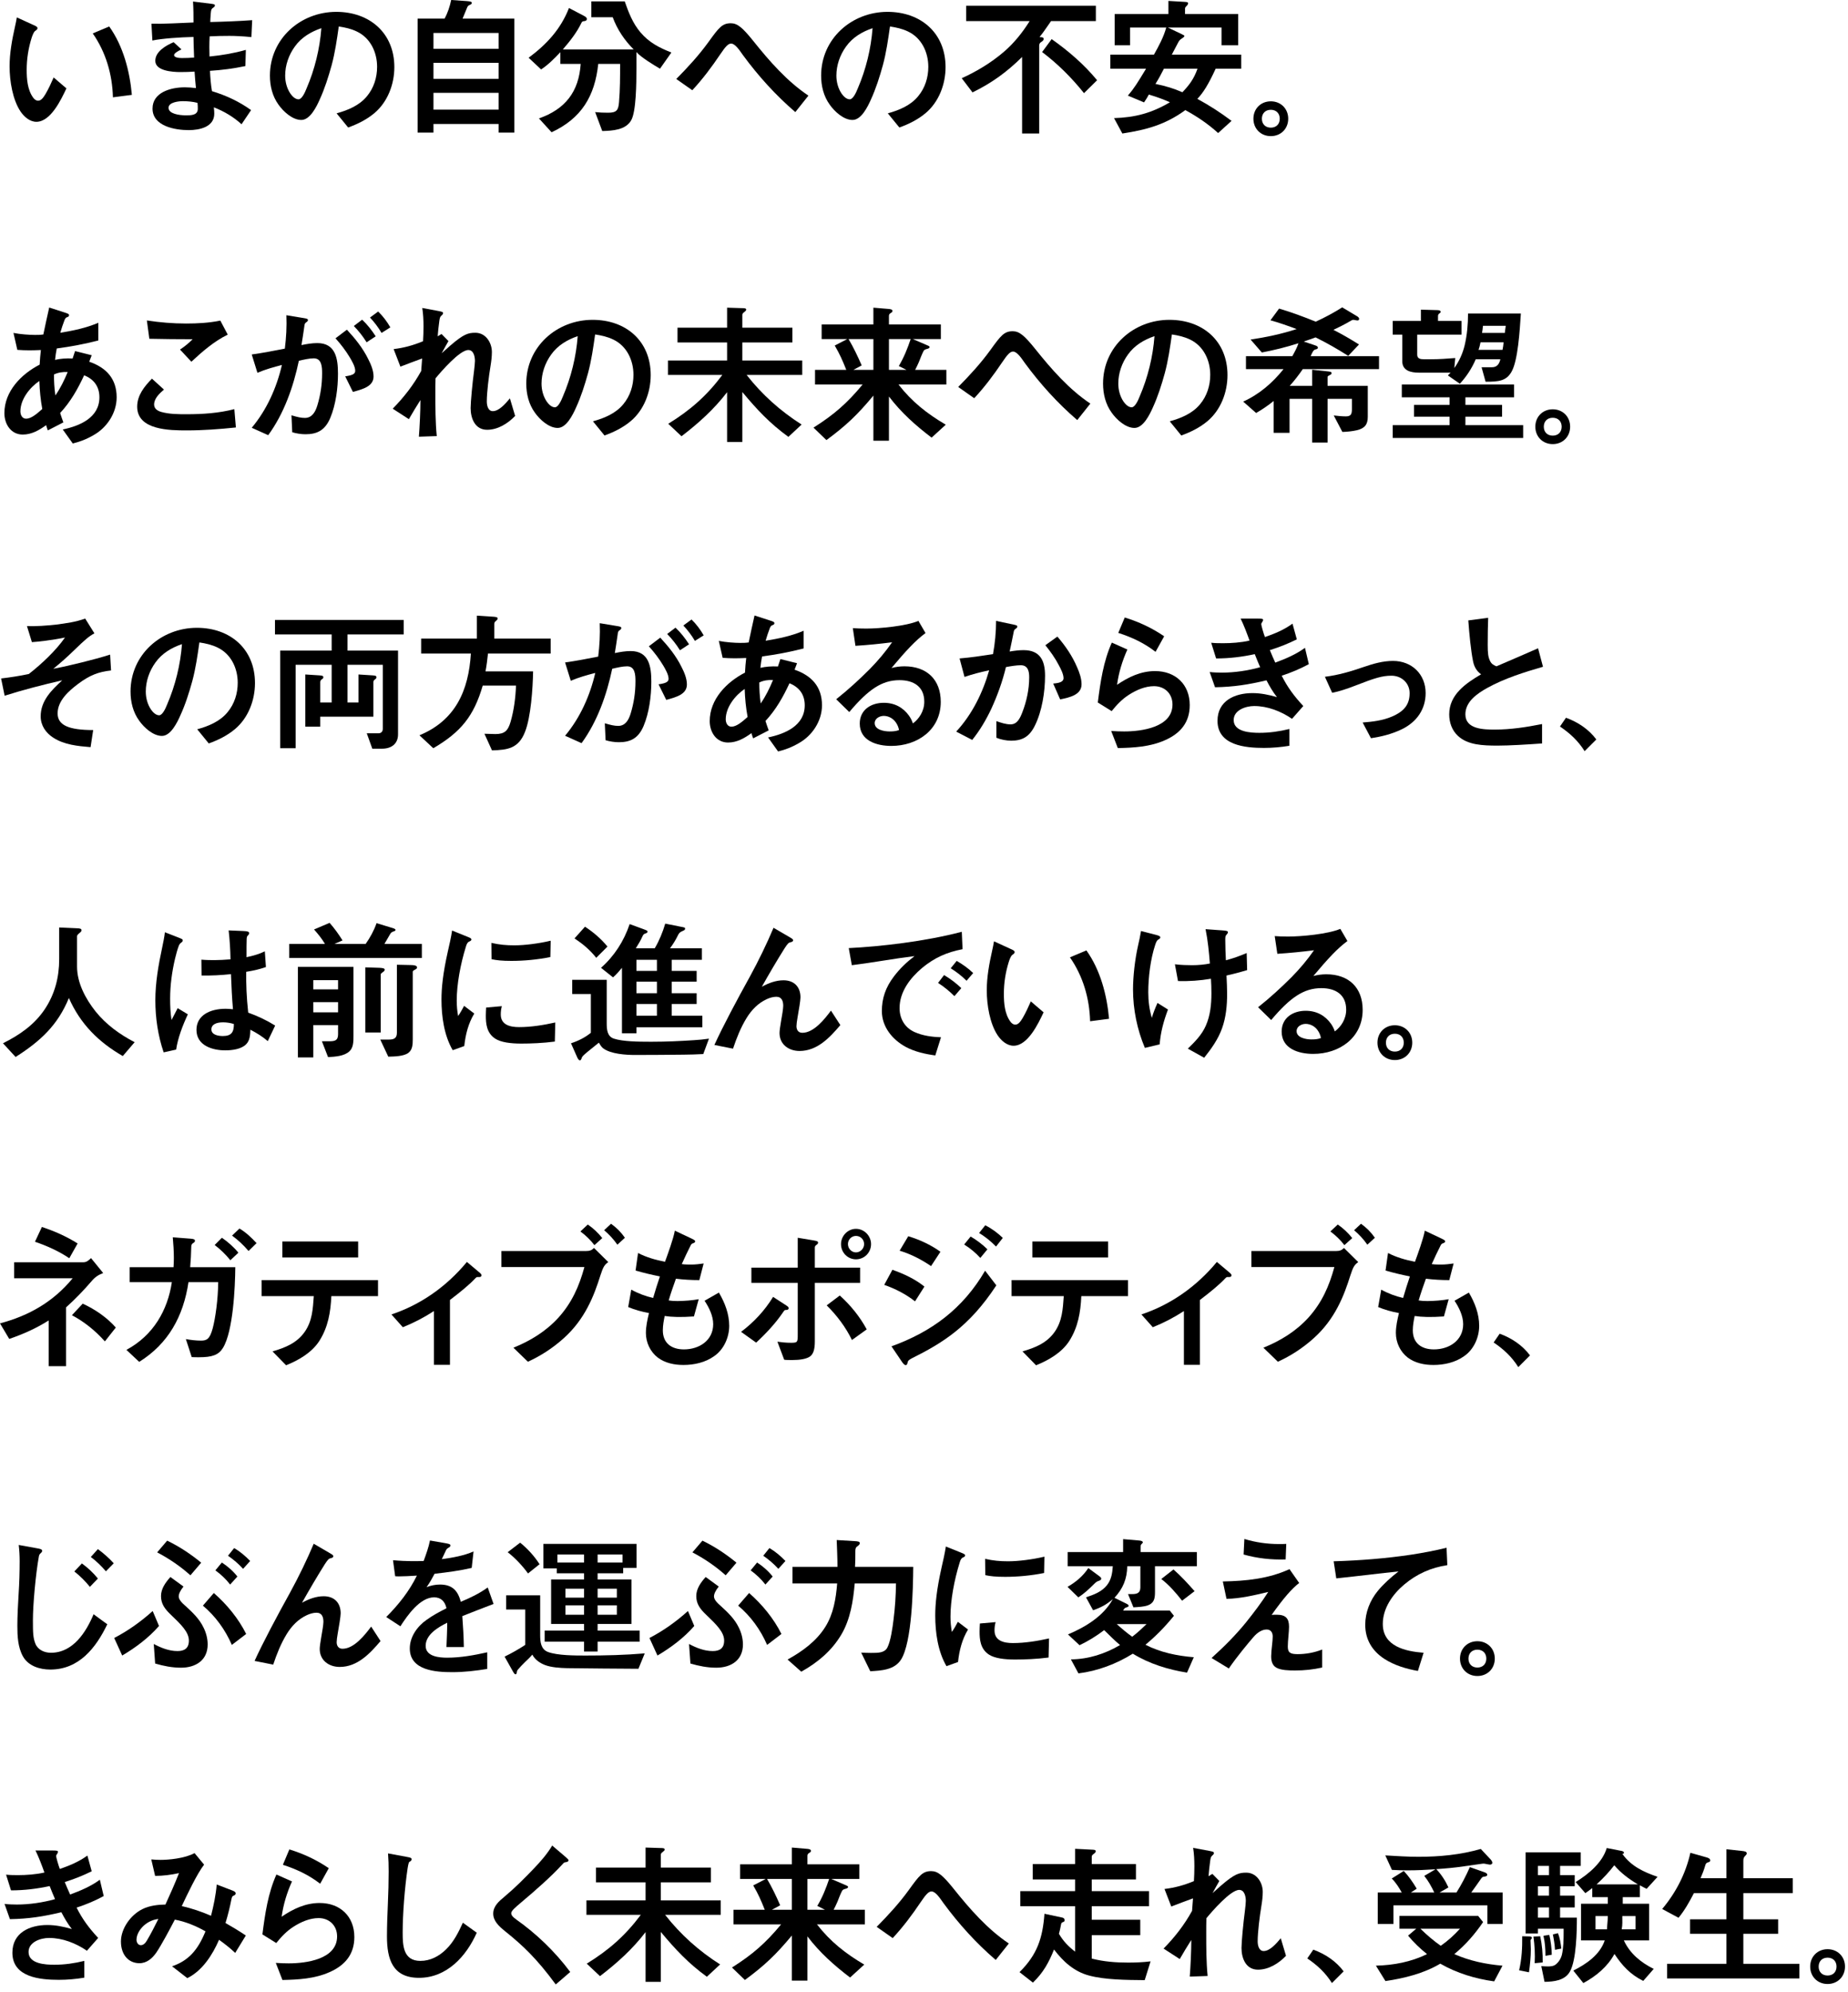 <svg width="192" height="207" viewBox="0 0 192 207" fill="none" xmlns="http://www.w3.org/2000/svg">
<path d="M188.071 204.336C188.071 203.296 188.839 202.528 189.879 202.528C190.919 202.528 191.687 203.296 191.687 204.336C191.687 205.376 190.919 206.144 189.879 206.144C188.839 206.144 188.071 205.376 188.071 204.336ZM189.879 203.408C189.319 203.408 188.951 203.776 188.951 204.336C188.951 204.896 189.319 205.264 189.879 205.264C190.439 205.264 190.807 204.896 190.807 204.336C190.807 203.776 190.439 203.408 189.879 203.408Z" fill="black"/>
<path d="M176.679 195.152H179.367V192.144L180.983 192.32C181.271 192.352 181.479 192.384 181.479 192.576C181.479 192.688 181.383 192.768 181.303 192.848C181.159 192.992 181.127 193.136 181.127 193.344V195.152H186.263V196.704H181.127V199.424H184.743V200.928H181.127V204.048H186.951V205.568H173.207V204.048H179.367V200.928H175.591V199.424H179.367V196.704H175.991C175.527 197.6 175.031 198.496 174.391 199.264L172.695 198.352C174.119 196.656 175.143 194.672 175.623 192.512L177.207 192.96C177.511 193.04 177.687 193.12 177.687 193.312C177.687 193.424 177.591 193.472 177.463 193.504C177.287 193.552 177.223 193.632 177.175 193.808C177.047 194.256 176.871 194.72 176.679 195.152Z" fill="black"/>
<path d="M165.431 196.176C165.207 196.352 164.967 196.528 164.711 196.704L163.703 195.552C165.015 194.752 166.487 193.536 166.935 192.016L168.487 192.32C168.583 192.336 168.727 192.4 168.727 192.512C168.727 192.56 168.695 192.592 168.567 192.64C169.463 193.904 170.775 194.512 172.215 195.008L171.079 196.256C170.839 196.144 170.599 196.016 170.375 195.888V197.12H168.599V197.808H171.335V201.616H168.711C169.351 202.992 170.471 203.904 171.815 204.576L170.727 205.824C169.383 205.152 168.551 204.256 167.735 203.024C167.015 204.352 165.815 205.344 164.503 206.048L163.463 204.752C164.823 204.064 166.215 203.12 166.727 201.616H164.263V197.808H167.047V197.12H165.431V196.176ZM163.607 195.984H162.087V196.96H163.607V198.192H162.087V199.248H163.831C163.831 200.656 163.783 203.648 163.111 204.848C162.583 205.792 161.431 205.904 160.471 205.92L160.135 204.288C160.359 204.304 160.583 204.32 160.807 204.32C161.095 204.32 161.399 204.304 161.639 204.112C161.959 203.856 162.183 203.488 162.279 203.088C162.439 202.368 162.455 201.552 162.455 200.784V200.4H159.783V200.896H158.503V192.464H164.231V193.872H162.087V194.832H163.607V195.984ZM165.879 195.792H170.167C169.255 195.248 168.407 194.624 167.719 193.808C167.159 194.528 166.551 195.184 165.879 195.792ZM160.935 194.832V193.872H159.783V194.832H160.935ZM160.935 196.96V195.984H159.783V196.96H160.935ZM160.935 199.248V198.192H159.783V199.248H160.935ZM166.967 200.464C166.967 200 167.047 199.552 167.047 199.088H165.767V200.464H166.967ZM169.927 200.464V199.088H168.551C168.551 199.536 168.583 200.016 168.487 200.464H169.927ZM161.335 200.992L161.863 200.864C162.071 201.376 162.151 201.936 162.215 202.464L161.559 202.592C161.527 202.048 161.447 201.52 161.335 200.992ZM160.359 201.136L160.967 201.04C161.127 201.728 161.207 202.4 161.223 203.104L160.567 203.216C160.567 202.512 160.519 201.808 160.359 201.136ZM158.151 201.184L158.855 201.2C159.063 201.2 159.159 201.248 159.159 201.36C159.159 201.392 159.127 201.424 159.095 201.472C159.063 201.52 159.031 201.552 159.015 201.6C159.015 201.904 159.047 202.224 159.047 202.528C159.047 203.328 158.967 204.128 158.855 204.928L157.831 204.72C158.103 203.568 158.167 202.368 158.151 201.184ZM159.319 201.216L160.023 201.184C160.215 202.08 160.295 202.992 160.279 203.904L159.447 203.984C159.495 203.056 159.447 202.144 159.319 201.216Z" fill="black"/>
<path d="M144.615 194.288L143.927 192.784C145.079 192.848 146.215 192.928 147.367 192.928C149.559 192.928 151.751 192.72 153.847 192.112L154.823 193.152C154.919 193.248 155.047 193.408 155.047 193.552C155.047 193.696 154.903 193.744 154.791 193.744C154.711 193.744 154.359 193.664 154.263 193.648C154.167 193.632 154.119 193.632 153.991 193.648C153.719 193.68 152.535 193.856 152.071 193.92C151.127 194.064 150.167 194.144 149.223 194.208C149.751 194.768 150.167 195.408 150.487 196.112L149.559 196.64H151.319C151.847 195.808 152.311 194.912 152.711 194L154.167 194.512C154.391 194.592 154.519 194.656 154.519 194.8C154.519 194.912 154.423 194.96 154.199 194.992C154.039 195.008 153.991 195.04 153.879 195.2C153.527 195.696 153.191 196.192 152.855 196.64H156.119V199.904H154.535V197.968H144.775V199.904H143.143V196.64H145.639C145.351 196.128 145.031 195.616 144.599 195.184L145.847 194.4C146.375 194.96 146.807 195.6 147.191 196.24L146.583 196.64H149.015C148.727 196.032 148.407 195.44 147.975 194.912L149.143 194.224C148.183 194.288 147.207 194.336 146.247 194.336C145.703 194.336 145.159 194.32 144.615 194.288ZM153.575 199.072L154.087 199.712C153.239 200.96 152.263 202.08 151.095 203.04C152.695 203.744 154.375 204.096 156.103 204.24L155.239 205.872C153.271 205.6 151.367 205.024 149.639 204.032C147.911 205.056 145.895 205.552 143.943 205.84L142.951 204.24C144.791 204.192 146.599 203.856 148.263 203.04C147.543 202.464 146.871 201.824 146.295 201.12L147.143 200.4H145.399V199.072H153.575ZM151.687 200.4H147.575C148.231 201.04 148.935 201.648 149.687 202.176C150.423 201.664 151.079 201.072 151.687 200.4Z" fill="black"/>
<path d="M136.447 202.576C137.679 203.024 138.815 203.776 139.599 204.832L138.383 206.048C137.695 204.96 136.879 204.208 135.823 203.488L136.447 202.576Z" fill="black"/>
<path d="M125.963 194.704L126.683 195.44C126.491 195.776 126.235 196.224 125.979 196.704C126.219 196.48 126.619 196.128 126.859 195.92C128.283 194.688 128.747 194.576 129.483 194.576C130.555 194.576 131.195 195.6 131.195 196.576C131.195 197.072 131.131 197.552 131.051 198.048C130.875 199.104 130.667 200.768 130.667 201.712C130.667 202.096 130.779 202.72 131.291 202.72C131.931 202.72 132.587 201.968 133.067 201.392L133.611 203.216C132.859 204 131.819 204.656 130.699 204.656C129.451 204.656 128.987 203.488 128.987 202.4C128.987 201.76 129.179 199.76 129.339 198.56C129.387 198.208 129.435 197.664 129.435 197.504C129.435 197.072 129.307 196.368 128.747 196.368C127.851 196.368 125.915 198.608 125.339 199.312C125.323 199.824 125.323 200.336 125.323 200.832C125.323 202.336 125.323 203.824 125.467 205.312L123.611 205.376C123.691 204.352 123.771 202.768 123.771 201.568C123.355 202.224 122.955 202.88 122.571 203.552L120.891 202.464C122.043 201.296 123.051 200 123.851 198.544C123.883 198.064 123.915 197.616 123.947 197.248C123.243 197.504 122.427 197.808 121.691 198.096L120.987 196.272C122.075 196.144 123.035 195.872 124.043 195.456C124.075 194.944 124.091 194.432 124.091 193.904C124.091 193.264 124.059 192.624 123.963 192L125.675 192.32C126.107 192.4 126.123 192.448 126.123 192.544C126.123 192.608 126.075 192.688 125.979 192.768C125.819 192.896 125.787 193.008 125.739 193.312C125.659 193.84 125.595 194.528 125.563 194.944L125.963 194.704Z" fill="black"/>
<path d="M113.428 201.072V203.504C114.676 203.824 115.924 203.92 117.204 203.92C117.988 203.92 118.772 203.888 119.54 203.792L118.932 205.744C116.996 205.728 114.804 205.712 113.14 205.264C111.588 204.848 110.452 203.808 109.508 202.56C108.98 203.904 108.372 204.992 107.316 206L105.924 204.912C107.764 203.088 108.324 201.392 108.516 198.848L110.388 199.248C110.532 199.28 110.612 199.392 110.612 199.52C110.612 199.632 110.548 199.68 110.404 199.728C110.276 199.776 110.26 199.824 110.212 200.096C110.18 200.304 110.084 200.704 110.02 200.928C110.468 201.696 110.996 202.24 111.7 202.784V198.064H106.004V196.496H111.7V195.28H107.3V193.68H111.7V192.096L113.556 192.192C113.732 192.208 113.844 192.224 113.844 192.352C113.844 192.464 113.748 192.544 113.556 192.688C113.444 192.768 113.428 192.864 113.428 192.976V193.68H118.02V195.28H113.428V196.496H119.38V198.064H113.428V199.472H118.468V201.072H113.428Z" fill="black"/>
<path d="M91.085 200.208C92.285 198.992 93.421 197.76 94.429 196.368C95.501 194.88 95.853 194.416 96.749 194.416C97.437 194.416 97.965 194.864 99.085 196.256C100.749 198.336 102.573 200.432 104.813 201.936L103.453 203.648C101.421 201.904 99.597 199.888 98.013 197.728C97.613 197.152 97.181 196.528 96.781 196.528C96.477 196.528 96.189 196.848 95.661 197.632C94.781 198.944 93.821 200.224 92.749 201.376L91.085 200.208Z" fill="black"/>
<path d="M82.273 191.968L83.793 192.096C84.033 192.112 84.257 192.144 84.257 192.32C84.257 192.4 84.161 192.48 84.097 192.512C83.953 192.592 83.889 192.672 83.889 192.832V193.712H89.281V195.232H86.369L87.745 195.824C88.049 195.952 88.113 195.984 88.113 196.064C88.113 196.16 87.985 196.224 87.841 196.256C87.713 196.288 87.553 196.336 87.489 196.464C87.329 196.768 87.153 197.232 86.993 197.632C86.881 197.904 86.737 198.176 86.609 198.432H89.857V199.952H84.881C86.273 201.744 87.841 202.976 89.793 204.128L88.321 205.472C86.641 204.192 85.169 202.88 83.889 201.2V205.792H82.273V201.104C80.641 203.072 79.457 204.208 77.393 205.728L76.049 204.432C78.177 203.088 79.553 201.888 81.153 199.952H76.209V198.432H79.457C79.073 197.472 78.785 196.8 78.257 195.904L79.553 195.232H76.897V193.712H82.273V191.968ZM82.273 195.232H79.697C80.209 196.112 80.657 197.04 81.057 197.968L80.193 198.432H82.273V195.232ZM86.145 195.232H83.889V198.432H85.713L84.913 198.032C85.441 197.152 85.825 196.192 86.145 195.232Z" fill="black"/>
<path d="M67.073 197.456V195.584H61.921V194.048H67.073V191.968L68.593 192.016C68.897 192.016 69.057 192.032 69.057 192.176C69.057 192.272 68.961 192.336 68.769 192.496C68.689 192.56 68.657 192.64 68.657 192.736V194.048H73.857V195.584H68.657V197.456H74.881V198.96H69.105C70.705 201.008 72.625 202.72 74.817 204.112L73.441 205.392C71.505 203.984 70.177 202.56 68.657 200.736V205.92H67.073V200.752C65.713 202.528 64.113 203.968 62.337 205.328L60.961 204.032C63.249 202.624 64.961 201.12 66.577 198.96H60.929V197.456H67.073Z" fill="black"/>
<path d="M58.78 192.96C59.036 193.184 59.068 193.232 59.068 193.296C59.068 193.408 58.956 193.472 58.7 193.504C58.604 193.52 58.572 193.552 58.46 193.68C57.276 194.976 55.676 196.384 54.172 197.648C53.468 198.24 53.116 198.56 53.116 198.784C53.116 198.976 53.228 199.152 53.676 199.472C55.644 200.864 57.628 202.72 59.244 204.896L57.74 206.192C55.756 203.488 54.3 202.128 52.508 200.688C51.788 200.112 51.244 199.568 51.244 198.832C51.244 198.048 51.852 197.536 52.412 197.072C53.5 196.16 54.508 195.152 55.484 194.128C56.188 193.392 56.844 192.64 57.372 191.76L58.78 192.96Z" fill="black"/>
<path d="M42.3 192.944C42.668 193.008 42.764 193.056 42.764 193.184C42.764 193.328 42.652 193.392 42.556 193.44C42.492 193.472 42.444 193.536 42.348 194.128C42.044 196.176 41.836 198.896 41.836 200.8C41.836 202.16 41.9 203.744 43.676 203.744C44.716 203.744 45.612 203.264 46.348 202.544C47.148 201.76 47.628 200.784 48.092 199.776L49.532 200.816C48.444 203.28 46.412 205.504 43.532 205.504C40.78 205.504 40.204 203.552 40.204 201.2C40.204 200.048 40.252 198.864 40.3 197.776C40.348 196.704 40.38 195.536 40.38 194.464C40.38 193.84 40.364 193.2 40.316 192.576L42.3 192.944Z" fill="black"/>
<path d="M30.063 192.16C31.519 192.608 32.895 193.248 34.159 194.112L33.263 195.728C32.095 194.816 30.783 194.208 29.391 193.76L30.063 192.16ZM30.335 195.488C29.807 196.672 29.439 197.872 29.263 199.152C30.463 198.336 31.743 197.728 33.215 197.728C35.343 197.728 36.815 199.12 36.815 201.264C36.815 203.072 35.839 204.208 34.239 204.912C32.703 205.6 30.991 205.696 29.343 205.728L28.655 203.952C29.103 203.984 29.551 204 29.999 204C31.791 204 35.023 203.584 35.023 201.2C35.023 200.08 34.223 199.296 33.103 199.296C32.191 199.296 31.263 199.696 30.495 200.192C29.791 200.64 29.231 201.232 28.703 201.888L27.263 200.992C27.535 198.864 27.839 196.736 28.719 194.768L30.335 195.488Z" fill="black"/>
<path d="M23.429 199.808C24.165 200.224 24.869 200.656 25.541 201.104L24.437 202.912C23.893 202.4 23.301 201.936 22.757 201.552C22.069 203.152 20.997 204.784 19.461 205.536L17.877 204.304C19.573 203.728 20.549 202.64 21.349 200.672C20.357 200.112 19.285 199.664 18.165 199.456C17.685 200.384 16.757 202.128 16.229 202.896C15.813 203.488 15.253 203.984 14.485 203.984C13.365 203.984 12.565 203.12 12.565 201.728C12.565 200.416 13.541 198.976 14.821 198.352C15.541 198 16.389 197.904 17.189 197.888C17.685 196.8 18.165 195.728 18.597 194.624C17.781 194.8 16.949 194.912 16.117 194.912L15.717 193.2C16.069 193.232 16.357 193.248 16.693 193.248C17.493 193.248 19.189 193.104 20.213 192.544L21.205 193.744C20.469 194.688 19.429 196.896 18.885 198.048C19.925 198.288 20.933 198.624 21.925 199.056C22.197 198 22.421 196.912 22.517 195.808L24.149 196.432C24.389 196.528 24.485 196.608 24.485 196.72C24.485 196.816 24.453 196.896 24.245 196.976C24.117 197.024 24.085 197.152 24.037 197.376C23.893 198.112 23.685 198.976 23.429 199.808ZM16.453 199.392C15.973 199.44 15.509 199.632 15.109 199.936C14.629 200.304 14.181 200.928 14.181 201.552C14.181 201.808 14.341 202.112 14.629 202.112C14.933 202.112 15.141 201.84 15.269 201.616C15.653 200.976 16.085 200.128 16.453 199.392Z" fill="black"/>
<path d="M7.287 196.848C8.375 196.448 9.431 196 10.375 195.312L10.775 197.008C9.863 197.504 8.935 197.888 7.959 198.208C8.551 199.392 9.223 200.304 10.199 201.36L9.031 202.688C7.879 201.904 6.503 201.36 5.095 201.36C4.231 201.36 2.967 201.776 2.967 202.816C2.967 204.064 4.743 204.144 5.639 204.144C6.695 204.144 7.719 204 8.759 203.744V205.488C7.879 205.632 7.015 205.712 6.119 205.712C4.183 205.712 1.287 205.456 1.287 202.896C1.287 200.816 3.079 200.016 4.919 200.016C5.783 200.016 6.631 200.192 7.463 200.432C7.031 199.888 6.695 199.296 6.375 198.688C4.503 199.136 2.951 199.376 1.031 199.408L0.471 197.824C0.855 197.872 1.335 197.888 1.751 197.888C3.063 197.888 4.455 197.68 5.719 197.328C5.527 196.88 5.335 196.432 5.159 195.968C3.831 196.256 2.503 196.416 1.143 196.416L0.631 194.784C1.063 194.832 1.479 194.832 1.911 194.832C2.695 194.832 3.719 194.768 4.615 194.56C4.327 193.76 4.039 192.992 3.687 192.272H5.431C5.943 192.272 6.023 192.304 6.023 192.416C6.023 192.48 5.991 192.56 5.927 192.64C5.863 192.72 5.831 192.8 5.831 192.848C5.831 192.976 6.055 193.776 6.215 194.192C7.239 193.84 8.199 193.44 9.079 192.8L9.527 194.432C8.631 194.88 7.687 195.248 6.727 195.552C6.903 195.984 7.095 196.432 7.287 196.848Z" fill="black"/>
<path d="M151.687 172.336C151.687 171.296 152.455 170.528 153.495 170.528C154.535 170.528 155.303 171.296 155.303 172.336C155.303 173.376 154.535 174.144 153.495 174.144C152.455 174.144 151.687 173.376 151.687 172.336ZM153.495 171.408C152.935 171.408 152.567 171.776 152.567 172.336C152.567 172.896 152.935 173.264 153.495 173.264C154.055 173.264 154.423 172.896 154.423 172.336C154.423 171.776 154.055 171.408 153.495 171.408Z" fill="black"/>
<path d="M138.563 162.224C141.251 162.144 143.955 161.936 146.627 161.536C147.859 161.344 149.075 161.12 150.291 160.816L150.371 162.624C148.675 162.88 147.203 163.536 145.891 164.64C144.691 165.648 143.667 167.104 143.667 168.736C143.667 171.072 146.035 171.584 147.907 171.728L147.315 173.616C146.115 173.408 144.835 173.024 143.811 172.352C142.547 171.52 141.843 170.336 141.843 168.816C141.843 167.536 142.339 166.288 143.139 165.312C143.683 164.64 144.499 163.888 145.299 163.28C144.355 163.376 143.331 163.488 142.531 163.584C141.187 163.744 140.035 163.872 138.835 164L138.563 162.224Z" fill="black"/>
<path d="M129.286 159.904C130.422 160.256 131.67 160.432 132.854 160.432C133.142 160.432 133.398 160.432 133.638 160.416L133.574 162.032C132.086 162.08 130.63 161.92 129.206 161.52L129.286 159.904ZM132.118 167.792C132.294 167.776 132.486 167.776 132.662 167.776C133.59 167.776 133.926 168.176 133.926 169.024C133.926 169.216 133.894 169.712 133.862 170.032C133.83 170.384 133.798 170.784 133.798 171.072C133.798 171.696 134.022 171.872 134.822 171.872C135.67 171.872 136.566 171.712 137.366 171.392V173.264C136.406 173.472 135.558 173.568 134.534 173.568C133.942 173.568 133.094 173.552 132.614 173.28C132.182 173.04 132.07 172.576 132.07 172.096C132.07 171.824 132.118 171.28 132.166 170.88C132.198 170.624 132.23 170.256 132.23 170.032C132.23 169.584 131.99 169.312 131.606 169.312C131.174 169.312 130.694 169.552 130.214 170.112C129.654 170.768 128.55 172.08 127.67 173.36L125.878 172.272C127.174 171.104 128.39 169.888 129.478 168.544C130.31 167.504 131.046 166.528 131.766 165.408C130.358 165.744 128.902 166.096 127.43 166.128L127.046 164.32C129.462 164.272 131.766 164.048 133.974 163.04L134.982 164.48C134.246 165.024 133.334 166.08 132.118 167.792Z" fill="black"/>
<path d="M124.031 172.192L123.327 173.792C121.343 173.472 119.423 172.88 117.695 171.824C115.967 172.896 114.063 173.616 112.047 173.872L111.263 172.416C113.087 172.4 114.815 171.84 116.367 170.928C115.791 170.448 115.263 169.904 114.719 169.376C113.919 169.984 113.071 170.512 112.159 170.944L110.959 169.824C112.767 169.056 114.639 167.936 115.615 166.16C114.959 166.72 114.399 167.024 113.567 167.312L112.831 165.968C113.647 165.696 114.479 165.392 115.023 164.688C115.471 164.112 115.567 163.44 115.615 162.736H110.927V161.264H116.687V159.92L118.335 160.064C118.575 160.08 118.735 160.144 118.735 160.256C118.735 160.304 118.687 160.352 118.575 160.464C118.511 160.528 118.511 160.64 118.511 160.736V161.264H124.351V162.736H119.999V165.424C119.999 166.064 119.919 166.56 119.263 166.8C118.815 166.96 118.255 166.976 117.759 167.008L117.199 165.632H117.631C118.159 165.632 118.479 165.504 118.479 164.928V162.736H117.119C117.087 164.064 116.687 165.04 115.791 166.016L117.055 166.64C117.151 166.688 117.263 166.752 117.263 166.864C117.263 166.928 117.167 166.976 116.959 167.04C116.815 167.088 116.767 167.216 116.687 167.344H121.535L121.967 167.888C121.071 168.992 120.095 170 119.007 170.896C120.559 171.696 122.287 172.048 124.031 172.192ZM113.071 162.928L114.223 163.776C114.303 163.84 114.415 163.92 114.415 164.032C114.415 164.128 114.319 164.208 114.159 164.256C113.935 164.32 113.807 164.448 113.647 164.608C113.151 165.104 112.623 165.6 112.031 165.968L110.911 164.88C111.759 164.4 112.527 163.76 113.071 162.928ZM120.655 164.064L121.919 163.072C122.703 163.76 123.423 164.544 124.111 165.328L122.815 166.32C122.175 165.504 121.487 164.704 120.655 164.064ZM119.119 168.752H116.031C116.543 169.216 117.071 169.664 117.631 170.064C118.159 169.664 118.639 169.216 119.119 168.752Z" fill="black"/>
<path d="M99.856 161.328C100.175 161.456 100.271 161.504 100.271 161.616C100.271 161.696 100.223 161.76 100.063 161.824C99.888 161.888 99.791 162.064 99.712 162.336C99.135 164.192 98.751 166.272 98.751 167.984C98.751 168.512 98.799 169.04 98.895 169.568C99.12 169.248 99.344 168.848 99.519 168.512L100.575 169.312C99.951 170.336 99.663 171.504 99.535 172.688L98.335 173.12C97.439 171.584 97.168 169.616 97.168 167.856C97.168 166.656 97.311 165.168 97.823 162.88C97.968 162.256 98.175 161.344 98.272 160.688L99.856 161.328ZM102.351 161.968C103.167 162.16 103.903 162.224 104.735 162.224C105.823 162.224 107.295 162.032 108.511 161.744L108.479 163.44C107.135 163.712 105.727 163.84 104.431 163.84C103.455 163.84 102.895 163.776 102.367 163.664L102.351 161.968ZM103.439 168.544C103.359 168.832 103.327 169.12 103.327 169.408C103.327 170.512 104.335 170.72 105.231 170.72C106.495 170.72 107.759 170.512 108.991 170.24L108.943 172.224C107.711 172.384 106.463 172.432 105.455 172.432C104.351 172.432 103.343 172.304 102.751 171.92C101.839 171.328 101.775 170.32 101.775 169.52C101.775 169.296 101.791 168.944 101.807 168.688L103.439 168.544Z" fill="black"/>
<path d="M88.834 162.8H94.882C94.866 165.056 94.754 170.624 93.618 172.432C92.93 173.52 91.554 173.584 90.418 173.648L89.474 171.712C89.81 171.728 90.146 171.744 90.482 171.744C91.25 171.744 91.906 171.744 92.194 171.184C92.546 170.512 92.738 169.072 92.834 168.288C92.994 167.04 93.074 165.792 93.09 164.528H88.802C88.642 166.352 88.354 168.24 87.41 169.84C86.402 171.536 84.962 172.736 83.25 173.696L81.826 172.432C83.346 171.6 84.818 170.528 85.746 169.04C86.594 167.696 86.85 166.096 86.978 164.528H82.338V162.8H87.01C87.01 161.872 86.962 160.944 86.93 160.016L88.786 160.128C89.122 160.144 89.33 160.176 89.33 160.336C89.33 160.48 89.218 160.56 89.01 160.72C88.866 160.832 88.866 161.056 88.866 161.232V161.296C88.866 161.792 88.866 162.368 88.834 162.8Z" fill="black"/>
<path d="M72.98 160.08C74.244 160.688 75.428 161.472 76.516 162.368L75.396 163.68C74.34 162.736 73.188 161.952 71.94 161.296L72.98 160.08ZM79.94 160.848C80.564 161.216 81.092 161.664 81.604 162.192L80.868 163.008C80.404 162.496 79.86 162.032 79.3 161.648L79.94 160.848ZM78.66 162.352C79.236 162.72 79.844 163.248 80.276 163.808L79.524 164.64C79.092 164.08 78.532 163.552 77.988 163.168L78.66 162.352ZM74.676 164.848C74.34 165.264 74.18 165.616 74.18 165.872C74.18 166.224 74.548 166.576 74.9 166.88C75.62 167.536 76.324 168.208 76.756 169.104C77.028 169.648 77.188 170.256 77.188 170.864C77.188 172.512 75.94 173.28 74.42 173.28C73.492 173.28 72.612 173.104 71.732 172.848L71.588 170.816C72.34 171.216 73.172 171.552 74.052 171.552C74.756 171.552 75.236 171.28 75.236 170.464C75.236 169.584 74.436 168.8 73.364 167.776C72.724 167.168 72.34 166.64 72.34 165.84C72.34 165.056 72.82 164.416 73.316 163.856L74.676 164.848ZM77.828 165.52C79.172 166.688 80.404 168.192 81.188 169.776L79.7 170.912C79.012 169.328 77.988 167.92 76.692 166.832L77.828 165.52ZM72.132 168.944C71.06 170.176 69.716 171.184 68.308 172.016L67.476 170.192C68.932 169.44 70.244 168.496 71.476 167.392L72.132 168.944Z" fill="black"/>
<path d="M52.746 161.28L54.042 160.288C54.826 160.928 55.514 161.68 56.058 162.528L54.858 163.488C54.298 162.704 53.498 161.856 52.746 161.28ZM57.85 162.96H56.458V160.416H66.138V162.912H64.746V163.472H62.09V164.112H65.61V168.736H62.09V169.424H66.458V170.576H62.09V171.6H60.682V170.576H56.586V169.424H60.682V168.736H57.258V164.112H60.682V163.472H57.85V162.96ZM57.914 162.352H60.682V161.52H57.914V162.352ZM62.09 161.52V162.352H64.682V161.52H62.09ZM60.682 166V165.072H58.746V166H60.682ZM64.09 166V165.072H62.09V166H64.09ZM56.122 165.76V169.936C56.122 170.608 56.202 171.376 56.938 171.648C57.93 172.016 59.738 172.016 60.826 172.016C62.874 172.016 64.938 171.968 66.986 171.792L66.33 173.392C63.866 173.376 61.402 173.36 58.938 173.328C58.17 173.312 57.274 173.248 56.634 173.008C56.09 172.8 55.578 172.448 55.306 171.92C55.066 172.208 54.794 172.464 54.522 172.72C54.282 172.96 54.01 173.232 53.786 173.504C53.722 173.584 53.706 173.696 53.69 173.792C53.674 173.872 53.642 173.968 53.562 173.968C53.45 173.968 53.322 173.728 53.242 173.584L52.426 172.128C53.162 171.776 53.882 171.36 54.57 170.912V167.232H52.586V165.76H56.122ZM60.682 167.776V166.8H58.746V167.776H60.682ZM64.09 167.776V166.8H62.09V167.776H64.09Z" fill="black"/>
<path d="M47.872 166.432C48.848 166.032 49.808 165.568 50.672 164.944L51.28 166.656C50.192 167.072 49.12 167.488 48.032 167.92C48.112 168.992 48.176 170.064 48.192 171.136H46.384C46.416 170.448 46.464 169.312 46.464 168.608C45.552 169.056 44.224 169.824 44.224 171.008C44.224 172.128 45.632 172.24 46.464 172.24C47.856 172.24 49.264 171.984 50.624 171.68V173.408C49.424 173.6 48.224 173.744 47.008 173.744C45.296 173.744 42.576 173.584 42.576 171.28C42.576 170.08 43.344 168.992 44.304 168.32C44.96 167.84 45.664 167.472 46.384 167.104C46.24 166.4 45.808 165.968 45.104 165.968C43.632 165.968 42.32 167.856 41.6 168.976L40.128 168.016C41.392 166.752 42.528 165.328 43.312 163.712C42.592 163.76 41.904 163.792 41.456 163.792C41.344 163.792 41.232 163.792 41.056 163.776L40.832 162.112C41.536 162.176 42.304 162.208 42.736 162.208C43.136 162.208 43.648 162.208 44.016 162.192C44.272 161.488 44.528 160.784 44.672 160.064L46.416 160.368C46.736 160.432 46.8 160.48 46.8 160.576C46.8 160.672 46.752 160.736 46.544 160.848C46.4 160.928 46.352 161.04 46.288 161.184C46.208 161.36 46 161.808 45.904 162C46.928 161.872 48.256 161.632 49.2 161.2L49.008 162.912C47.856 163.184 46.448 163.376 45.152 163.52C44.896 164 44.64 164.464 44.32 164.912C44.768 164.736 45.232 164.64 45.712 164.64C46.96 164.64 47.568 165.248 47.872 166.432Z" fill="black"/>
<path d="M34.322 161.408C34.594 161.568 34.626 161.616 34.626 161.696C34.626 161.84 34.498 161.872 34.354 161.904C34.178 161.936 34.066 162.032 33.746 162.528C32.93 163.824 32.146 165.168 31.378 166.528C32.082 166.144 32.834 165.856 33.634 165.856C34.722 165.856 35.394 166.528 35.394 167.632C35.394 167.936 35.218 169.008 35.09 169.712C35.026 170.032 34.978 170.48 34.978 170.624C34.978 171.008 35.17 171.312 35.586 171.312C36.786 171.312 37.906 169.888 38.562 169.008L39.538 170.512C38.434 171.808 37.138 173.2 35.298 173.2C34.178 173.2 33.218 172.528 33.218 171.328C33.218 171.136 33.282 170.624 33.378 170.096C33.474 169.584 33.602 168.784 33.602 168.512C33.602 168.032 33.458 167.568 32.882 167.568C32.546 167.568 32.178 167.68 31.874 167.824C30.978 168.24 30.306 168.944 29.794 169.776C29.186 170.768 28.754 171.856 28.386 172.96L26.45 172.576C27.298 170.704 28.834 167.824 30.13 165.488C31.026 163.856 31.938 161.968 32.594 160.4L34.322 161.408Z" fill="black"/>
<path d="M17.368 160.08C18.632 160.688 19.816 161.472 20.904 162.368L19.784 163.68C18.728 162.736 17.576 161.952 16.328 161.296L17.368 160.08ZM24.328 160.848C24.952 161.216 25.48 161.664 25.992 162.192L25.256 163.008C24.792 162.496 24.248 162.032 23.688 161.648L24.328 160.848ZM23.048 162.352C23.624 162.72 24.232 163.248 24.664 163.808L23.912 164.64C23.48 164.08 22.92 163.552 22.376 163.168L23.048 162.352ZM19.064 164.848C18.728 165.264 18.568 165.616 18.568 165.872C18.568 166.224 18.936 166.576 19.288 166.88C20.008 167.536 20.712 168.208 21.144 169.104C21.416 169.648 21.576 170.256 21.576 170.864C21.576 172.512 20.328 173.28 18.808 173.28C17.88 173.28 17 173.104 16.12 172.848L15.976 170.816C16.728 171.216 17.56 171.552 18.44 171.552C19.144 171.552 19.624 171.28 19.624 170.464C19.624 169.584 18.824 168.8 17.752 167.776C17.112 167.168 16.728 166.64 16.728 165.84C16.728 165.056 17.208 164.416 17.704 163.856L19.064 164.848ZM22.216 165.52C23.56 166.688 24.792 168.192 25.576 169.776L24.088 170.912C23.4 169.328 22.376 167.92 21.08 166.832L22.216 165.52ZM16.52 168.944C15.448 170.176 14.104 171.184 12.696 172.016L11.864 170.192C13.32 169.44 14.632 168.496 15.864 167.392L16.52 168.944Z" fill="black"/>
<path d="M3.803 160.864C4.187 160.928 4.379 160.976 4.379 161.136C4.379 161.2 4.347 161.28 4.235 161.376C4.139 161.456 4.075 161.536 4.043 161.696C3.707 163.536 3.419 166.736 3.419 168.352C3.419 169.632 3.435 170.176 3.675 170.784C3.931 171.424 4.603 171.728 5.291 171.728C7.579 171.728 8.939 169.6 9.723 167.728L11.147 168.768C9.963 171.232 8.203 173.472 5.227 173.472C4.123 173.472 2.939 173.104 2.379 172.096C1.851 171.136 1.803 169.968 1.803 168.912C1.803 168.032 1.867 166.608 1.931 165.68C2.011 164.512 2.043 163.264 2.043 162.208C2.043 161.648 2.011 161.072 1.947 160.528L3.803 160.864ZM10.171 160.96C10.763 161.392 11.307 161.872 11.819 162.432L11.003 163.264C10.539 162.72 10.011 162.208 9.435 161.776L10.171 160.96ZM8.507 162.448C9.131 162.896 9.691 163.424 10.171 164.016L9.339 164.88C8.875 164.304 8.315 163.744 7.723 163.28L8.507 162.448Z" fill="black"/>
<path d="M155.809 138.576C157.041 139.024 158.177 139.776 158.961 140.832L157.745 142.048C157.057 140.96 156.241 140.208 155.185 139.488L155.809 138.576Z" fill="black"/>
<path d="M147.393 135.12C147.713 135.168 147.921 135.184 148.305 135.184C148.961 135.184 149.937 135.104 150.513 134.992L150.017 136.784C148.657 136.88 147.681 136.848 146.977 136.736C146.881 137.216 146.785 137.712 146.785 138.224C146.785 139.568 147.697 140.208 148.977 140.208C150.561 140.208 152.017 139.28 152.017 137.584C152.017 136.72 151.585 135.856 151.121 135.152L152.609 134.304C153.233 135.36 153.681 136.528 153.681 137.76C153.681 138.96 153.121 140.224 152.113 140.912C151.201 141.568 150.033 141.824 148.929 141.824C147.985 141.824 147.025 141.632 146.257 141.056C145.473 140.448 145.025 139.488 145.025 138.496C145.025 137.808 145.185 137.104 145.345 136.432C144.577 136.288 143.873 136.096 143.185 135.808L143.505 134C144.225 134.4 145.009 134.688 145.777 134.864C146.001 134.112 146.225 133.36 146.481 132.624C145.585 132.448 144.737 132.24 143.953 132.016L144.209 130.192C145.073 130.64 146.033 130.912 147.009 131.104C147.313 130.272 147.873 128.736 148.033 127.872L149.729 128.672C150.065 128.832 150.145 128.896 150.145 128.976C150.145 129.072 150.081 129.12 149.953 129.168C149.809 129.216 149.745 129.264 149.681 129.392C149.361 130.032 149.041 130.688 148.753 131.344C149.073 131.392 149.441 131.392 149.761 131.392C150.145 131.392 150.593 131.344 151.025 131.28L150.577 133.008C149.761 133.008 148.945 132.96 148.145 132.864C147.873 133.616 147.617 134.352 147.393 135.12Z" fill="black"/>
<path d="M141.405 127.152C141.981 127.568 142.445 128.032 142.845 128.608L142.061 129.328C141.661 128.752 141.197 128.256 140.685 127.824L141.405 127.152ZM138.989 127.232C139.549 127.616 140.045 128.08 140.493 128.64L139.677 129.376C139.277 128.848 138.765 128.352 138.221 127.952L138.989 127.232ZM130.013 131.648V129.984H138.845C139.149 129.984 139.405 129.92 139.629 129.664L141.117 131.136C140.733 131.408 140.589 131.616 140.301 132.512C139.629 134.656 138.701 137.072 136.461 139.072C135.357 140.064 134.077 140.896 132.765 141.488L131.261 140.032C133.037 139.312 134.637 138.336 135.949 136.896C137.341 135.344 138.093 133.648 138.637 131.648H130.013Z" fill="black"/>
<path d="M123.004 136.224C121.964 136.896 120.956 137.424 119.772 137.904L118.588 136.576C121.612 135.568 124.3 133.696 126.428 131.12L127.628 132.128C127.9 132.352 127.948 132.416 127.948 132.512C127.948 132.592 127.884 132.688 127.74 132.688H127.564C127.468 132.688 127.42 132.704 127.324 132.8C126.716 133.456 125.82 134.192 124.668 135.072V141.808H123.004V136.224Z" fill="black"/>
<path d="M115.129 130.656H107.257V128.992H115.129V130.656ZM105.097 134.672V133.008H117.193V134.672H112.345C112.265 136.352 112.009 137.888 111.097 139.328C110.297 140.576 108.857 141.376 107.641 141.856L106.233 140.416C107.545 140.032 108.761 139.552 109.577 138.384C110.361 137.264 110.425 136.016 110.521 134.672H105.097Z" fill="black"/>
<path d="M102.364 127.312C103.036 127.648 103.66 128.112 104.188 128.624L103.484 129.52C102.94 128.96 102.332 128.48 101.724 128.112L102.364 127.312ZM94.364 128.448C95.564 128.816 96.716 129.344 97.708 130.064L96.732 131.552C95.724 130.864 94.636 130.304 93.468 129.952L94.364 128.448ZM100.844 128.48C101.452 128.832 102.092 129.312 102.588 129.808L101.852 130.704C101.372 130.176 100.78 129.68 100.172 129.312L100.844 128.48ZM92.716 131.936C93.9 132.352 95.068 132.896 96.044 133.68L95.068 135.216C94.108 134.464 93.02 133.904 91.868 133.504L92.716 131.936ZM103.516 133.552C100.684 137.872 97.9 139.552 94.732 141.136C94.428 141.296 94.316 141.392 94.284 141.616C94.268 141.728 94.22 141.84 94.092 141.84C94.012 141.84 93.9 141.776 93.724 141.52L92.62 139.888C96.78 138.384 100.028 136 102.348 132.032L103.516 133.552Z" fill="black"/>
<path d="M88.93 130.848C88.082 130.848 87.378 130.16 87.378 129.264C87.378 128.416 88.082 127.68 88.93 127.68C89.794 127.68 90.498 128.416 90.498 129.264C90.498 130.16 89.794 130.848 88.93 130.848ZM88.93 130.128C89.394 130.128 89.778 129.728 89.778 129.264C89.778 128.8 89.41 128.416 88.93 128.416C88.466 128.416 88.098 128.8 88.098 129.264C88.098 129.728 88.466 130.128 88.93 130.128ZM87.25 134.608C88.37 135.616 89.33 136.8 90.05 138.128L88.514 139.232C87.874 137.904 86.93 136.656 85.89 135.632L87.25 134.608ZM81.554 135.552C81.858 135.744 81.938 135.808 81.938 135.92C81.938 136.08 81.794 136.112 81.634 136.112C81.522 136.112 81.506 136.128 81.298 136.432C80.578 137.488 79.57 138.576 78.562 139.504L76.994 138.384C78.338 137.376 79.458 136.16 80.322 134.752L81.554 135.552ZM80.77 139.408C81.234 139.472 81.698 139.52 82.178 139.52C82.882 139.52 82.882 139.456 82.882 138.608V133.296H78.066V131.712H82.882V128.608L84.514 128.88C84.882 128.944 84.994 128.976 84.994 129.12C84.994 129.2 84.946 129.264 84.834 129.344C84.722 129.424 84.658 129.488 84.658 129.632V131.712H89.362V133.296H84.658V139.376C84.658 140.192 84.514 140.736 84.082 140.992C83.73 141.2 83.122 141.312 82.338 141.312C82.018 141.312 81.666 141.312 81.474 141.28L80.77 139.408Z" fill="black"/>
<path d="M69.474 135.12C69.794 135.168 70.002 135.184 70.386 135.184C71.042 135.184 72.018 135.104 72.594 134.992L72.098 136.784C70.738 136.88 69.762 136.848 69.058 136.736C68.962 137.216 68.866 137.712 68.866 138.224C68.866 139.568 69.778 140.208 71.058 140.208C72.642 140.208 74.098 139.28 74.098 137.584C74.098 136.72 73.666 135.856 73.202 135.152L74.69 134.304C75.314 135.36 75.762 136.528 75.762 137.76C75.762 138.96 75.202 140.224 74.194 140.912C73.282 141.568 72.114 141.824 71.01 141.824C70.066 141.824 69.106 141.632 68.338 141.056C67.554 140.448 67.106 139.488 67.106 138.496C67.106 137.808 67.266 137.104 67.426 136.432C66.658 136.288 65.954 136.096 65.266 135.808L65.586 134C66.306 134.4 67.09 134.688 67.858 134.864C68.082 134.112 68.306 133.36 68.562 132.624C67.666 132.448 66.818 132.24 66.034 132.016L66.29 130.192C67.154 130.64 68.114 130.912 69.09 131.104C69.394 130.272 69.954 128.736 70.114 127.872L71.81 128.672C72.146 128.832 72.226 128.896 72.226 128.976C72.226 129.072 72.162 129.12 72.034 129.168C71.89 129.216 71.826 129.264 71.762 129.392C71.442 130.032 71.122 130.688 70.834 131.344C71.154 131.392 71.522 131.392 71.842 131.392C72.226 131.392 72.674 131.344 73.106 131.28L72.658 133.008C71.842 133.008 71.026 132.96 70.226 132.864C69.954 133.616 69.698 134.352 69.474 135.12Z" fill="black"/>
<path d="M63.486 127.152C64.062 127.568 64.526 128.032 64.926 128.608L64.142 129.328C63.742 128.752 63.278 128.256 62.766 127.824L63.486 127.152ZM61.07 127.232C61.63 127.616 62.126 128.08 62.574 128.64L61.758 129.376C61.358 128.848 60.846 128.352 60.302 127.952L61.07 127.232ZM52.094 131.648V129.984H60.926C61.23 129.984 61.486 129.92 61.71 129.664L63.198 131.136C62.814 131.408 62.67 131.616 62.382 132.512C61.71 134.656 60.782 137.072 58.542 139.072C57.438 140.064 56.158 140.896 54.846 141.488L53.342 140.032C55.118 139.312 56.718 138.336 58.03 136.896C59.422 135.344 60.174 133.648 60.718 131.648H52.094Z" fill="black"/>
<path d="M45.085 136.224C44.045 136.896 43.037 137.424 41.853 137.904L40.669 136.576C43.693 135.568 46.381 133.696 48.509 131.12L49.709 132.128C49.981 132.352 50.029 132.416 50.029 132.512C50.029 132.592 49.965 132.688 49.821 132.688H49.645C49.549 132.688 49.501 132.704 49.405 132.8C48.797 133.456 47.901 134.192 46.749 135.072V141.808H45.085V136.224Z" fill="black"/>
<path d="M37.21 130.656H29.338V128.992H37.21V130.656ZM27.178 134.672V133.008H39.274V134.672H34.426C34.346 136.352 34.09 137.888 33.178 139.328C32.378 140.576 30.938 141.376 29.722 141.856L28.314 140.416C29.626 140.032 30.842 139.552 31.658 138.384C32.442 137.264 32.506 136.016 32.602 134.672H27.178Z" fill="black"/>
<path d="M24.879 127.648C25.551 128.048 26.127 128.592 26.655 129.168L25.823 129.984C25.279 129.344 24.719 128.832 24.111 128.384L24.879 127.648ZM24.447 131.664C24.431 133.744 24.223 138.32 23.167 140.048C22.719 140.784 22.047 141.024 20.671 141.024C20.399 141.024 20.207 141.024 19.919 141.008L19.311 139.136C19.807 139.232 20.399 139.296 20.879 139.296C21.471 139.296 21.791 139.152 22.095 138.032C22.383 136.96 22.655 134.992 22.671 133.216H19.583C19.055 136.768 17.487 139.616 14.463 141.504L13.135 140.256C15.935 138.752 17.423 136.128 17.855 133.216H13.471V131.664H18.031C18.047 131.344 18.063 131.024 18.063 130.72C18.063 130 18.015 129.28 17.951 128.56L19.807 128.704C20.159 128.736 20.255 128.784 20.255 128.928C20.255 129.04 20.159 129.104 20.079 129.152C19.919 129.248 19.871 129.36 19.871 129.552C19.855 130.256 19.823 130.96 19.759 131.664H24.447ZM23.055 128.608C23.647 129.008 24.303 129.584 24.767 130.16L23.935 130.944C23.471 130.368 22.879 129.792 22.303 129.36L23.055 128.608Z" fill="black"/>
<path d="M4.352 127.488C5.632 127.904 6.928 128.48 8.064 129.2L7.2 130.736C6.144 130.016 4.864 129.44 3.632 129.024L4.352 127.488ZM5.056 137.2C3.776 138.016 2.4 138.624 0.96 139.12L0 137.504C3.024 136.704 5.552 135.248 7.552 132.816H1.472V131.152H8.688C9.008 131.152 9.248 130.928 9.456 130.72L10.72 132.272C10.16 132.496 9.856 132.704 9.472 133.168C8.656 134.112 7.792 135.008 6.864 135.84V141.952H5.056V137.2ZM8.592 135.456C9.872 136.032 11.136 136.912 12.032 137.936L10.896 139.376C9.888 138.24 8.72 137.312 7.472 136.656L8.592 135.456Z" fill="black"/>
<path d="M143.112 108.336C143.112 107.296 143.88 106.528 144.92 106.528C145.96 106.528 146.728 107.296 146.728 108.336C146.728 109.376 145.96 110.144 144.92 110.144C143.88 110.144 143.112 109.376 143.112 108.336ZM144.92 107.408C144.36 107.408 143.992 107.776 143.992 108.336C143.992 108.896 144.36 109.264 144.92 109.264C145.48 109.264 145.848 108.896 145.848 108.336C145.848 107.776 145.48 107.408 144.92 107.408Z" fill="black"/>
<path d="M138.679 107.168C139.335 106.688 139.863 105.872 139.863 104.912C139.863 103.328 138.743 102.672 137.287 102.672C135.463 102.672 134.055 103.632 132.071 105.984L130.711 104.656C131.943 103.68 133.095 102.624 134.199 101.52C135.047 100.656 135.831 99.728 136.519 98.736C135.255 98.896 133.991 99.024 132.711 99.104L132.439 97.264C132.759 97.296 133.351 97.312 133.831 97.312C135.223 97.312 137.975 97.056 139.255 96.512L139.991 97.776C138.935 98.56 137.975 99.6 136.455 101.408C136.887 101.296 137.335 101.232 137.799 101.232C140.103 101.232 141.575 102.592 141.575 104.928C141.575 107.84 139.143 109.504 136.439 109.504C134.935 109.504 133.159 108.976 133.159 107.184C133.159 105.744 134.343 105.024 135.655 105.024C136.807 105.024 137.687 105.536 138.279 106.368C138.439 106.592 138.599 106.896 138.679 107.168ZM137.239 107.856C137.191 107.584 137.079 107.296 136.903 107.056C136.631 106.656 136.151 106.384 135.655 106.384C135.239 106.384 134.711 106.64 134.711 107.136C134.711 107.84 135.719 108 136.247 108C136.583 108 136.903 107.984 137.239 107.856Z" fill="black"/>
<path d="M120.101 97.136C120.469 97.232 120.549 97.296 120.549 97.392C120.549 97.488 120.501 97.536 120.357 97.616C120.197 97.696 120.117 97.888 120.021 98.176C119.525 99.68 119.301 101.552 119.301 103.104C119.301 104.016 119.413 104.88 119.669 105.76C119.829 105.216 120.037 104.704 120.261 104.208L121.349 104.896C120.901 106.08 120.581 107.248 120.485 108.512L118.949 108.88C118.149 106.992 117.717 104.88 117.717 102.816C117.717 101.472 117.909 99.696 118.245 98.224C118.357 97.744 118.469 97.216 118.549 96.736L120.101 97.136ZM125.813 101.696C124.677 101.888 123.541 101.968 122.389 101.936L122.069 100.192C122.677 100.272 123.397 100.288 123.861 100.288C124.501 100.288 125.157 100.224 125.701 100.112C125.605 98.912 125.493 97.728 125.253 96.544L127.013 96.672C127.461 96.704 127.573 96.736 127.573 96.864C127.573 96.944 127.525 97.024 127.445 97.104C127.317 97.232 127.301 97.328 127.301 97.648C127.301 98.352 127.333 99.168 127.365 99.776C128.101 99.584 128.821 99.328 129.525 99.024L129.573 100.8C129.061 100.96 128.037 101.232 127.429 101.36C127.461 102 127.493 102.784 127.493 103.232C127.493 104.464 127.381 105.696 126.965 106.848C126.549 108 125.861 108.96 125.109 109.904L123.413 108.96C124.149 108.24 124.869 107.52 125.285 106.56C125.749 105.504 125.861 104.352 125.861 103.2C125.861 102.704 125.845 102.192 125.813 101.696Z" fill="black"/>
<path d="M104.986 98.592C105.354 98.752 105.418 98.816 105.418 98.928C105.418 99.024 105.354 99.104 105.178 99.216C105.034 99.312 104.89 99.68 104.81 99.936C104.474 101.008 104.298 102.128 104.298 103.248C104.298 104.224 104.378 105.328 104.97 106.144C105.098 106.32 105.274 106.464 105.482 106.464C105.802 106.464 106.026 106.144 106.25 105.776C106.57 105.232 106.842 104.64 107.098 104.048L108.426 105.184C107.882 106.336 106.794 108.656 105.306 108.656C104.618 108.656 104.026 108.128 103.658 107.584C102.842 106.368 102.522 104.432 102.522 102.896C102.522 101.504 102.778 100.128 103.082 98.768C103.146 98.48 103.226 98.112 103.274 97.808L104.986 98.592ZM112.874 98.752C114.33 100.8 115.002 103.376 115.226 105.856L113.258 106.112C113.194 103.728 112.522 101.424 111.162 99.472L112.874 98.752Z" fill="black"/>
<path d="M88.182 98.512C91.446 98.352 96.102 97.824 99.926 96.816L100.006 98.624C98.358 98.944 97.094 99.504 95.798 100.576C94.55 101.632 93.462 103.056 93.462 104.752C93.462 105.84 94.006 106.784 95.014 107.232C95.862 107.616 96.822 107.744 97.766 107.776L97.174 109.664C96.118 109.52 95.03 109.28 94.086 108.768C92.71 108.016 91.622 106.688 91.622 105.056C91.622 103.76 91.99 102.608 92.886 101.44C93.494 100.64 94.214 99.952 95.014 99.344C94.102 99.456 92.758 99.648 91.382 99.872C90.502 100.016 89.398 100.176 88.502 100.288L88.182 98.512ZM99.398 99.84C100.006 100.192 100.598 100.608 101.11 101.104L100.422 101.904C99.926 101.408 99.366 100.976 98.774 100.608L99.398 99.84ZM98.086 101.312C98.726 101.696 99.334 102.144 99.878 102.672L99.158 103.504C98.646 102.992 98.086 102.528 97.462 102.128L98.086 101.312Z" fill="black"/>
<path d="M82.094 97.408C82.366 97.568 82.398 97.616 82.398 97.696C82.398 97.84 82.27 97.872 82.126 97.904C81.95 97.936 81.838 98.032 81.518 98.528C80.702 99.824 79.918 101.168 79.15 102.528C79.854 102.144 80.606 101.856 81.406 101.856C82.494 101.856 83.166 102.528 83.166 103.632C83.166 103.936 82.99 105.008 82.862 105.712C82.798 106.032 82.75 106.48 82.75 106.624C82.75 107.008 82.942 107.312 83.358 107.312C84.558 107.312 85.678 105.888 86.334 105.008L87.31 106.512C86.206 107.808 84.91 109.2 83.07 109.2C81.95 109.2 80.99 108.528 80.99 107.328C80.99 107.136 81.054 106.624 81.15 106.096C81.246 105.584 81.374 104.784 81.374 104.512C81.374 104.032 81.23 103.568 80.654 103.568C80.318 103.568 79.95 103.68 79.646 103.824C78.75 104.24 78.078 104.944 77.566 105.776C76.958 106.768 76.526 107.856 76.158 108.96L74.222 108.576C75.07 106.704 76.606 103.824 77.902 101.488C78.798 99.856 79.71 97.968 80.366 96.4L82.094 97.408Z" fill="black"/>
<path d="M66.059 98.528H68.027C68.491 97.744 68.859 96.848 69.115 95.968L70.715 96.288C71.131 96.368 71.179 96.368 71.179 96.496C71.179 96.608 71.115 96.656 70.843 96.768C70.587 96.88 70.507 97.024 70.395 97.264C70.171 97.712 69.915 98.128 69.611 98.528H72.923V99.728H69.787V100.88H72.379V102H69.787V103.2H72.379V104.32H69.787V105.536H72.971V106.736H66.123V107.36H64.619V100.56C64.331 100.912 64.027 101.264 63.691 101.552L62.443 100.56C63.835 99.328 64.827 97.776 65.419 96.016L66.859 96.544C67.243 96.688 67.275 96.704 67.275 96.816C67.275 96.912 67.163 96.96 66.971 97.024C66.875 97.056 66.795 97.184 66.747 97.296C66.555 97.728 66.315 98.128 66.059 98.528ZM59.691 97.504L60.779 96.288C61.659 96.864 62.443 97.536 63.115 98.352L61.947 99.52C61.307 98.704 60.555 98.08 59.691 97.504ZM68.251 100.88V99.728H66.123V100.88H68.251ZM63.035 101.808V106.32C63.035 106.96 63.083 107.696 63.787 107.92C64.715 108.224 66.363 108.24 67.483 108.24H67.787C69.211 108.24 70.635 108.176 72.075 108.08C72.603 108.048 73.131 108 73.659 107.92L73.067 109.52C72.379 109.552 71.691 109.584 71.003 109.584C69.339 109.6 67.675 109.616 66.011 109.616C65.035 109.616 63.435 109.52 62.651 108.912C62.459 108.752 62.347 108.544 62.219 108.336C61.835 108.64 61.403 108.992 61.035 109.296C60.555 109.696 60.459 109.792 60.411 110C60.395 110.064 60.331 110.176 60.251 110.176C60.107 110.176 59.995 109.92 59.947 109.808L59.323 108.4C60.075 108.16 60.779 107.808 61.387 107.312V103.28H59.451V101.808H63.035ZM68.251 103.2V102H66.123V103.2H68.251ZM68.251 105.536V104.32H66.123V105.536H68.251Z" fill="black"/>
<path d="M48.556 97.328C48.876 97.456 48.972 97.504 48.972 97.616C48.972 97.696 48.924 97.76 48.764 97.824C48.588 97.888 48.492 98.064 48.412 98.336C47.836 100.192 47.452 102.272 47.452 103.984C47.452 104.512 47.5 105.04 47.596 105.568C47.82 105.248 48.044 104.848 48.22 104.512L49.276 105.312C48.652 106.336 48.364 107.504 48.236 108.688L47.036 109.12C46.14 107.584 45.868 105.616 45.868 103.856C45.868 102.656 46.012 101.168 46.524 98.88C46.668 98.256 46.876 97.344 46.972 96.688L48.556 97.328ZM51.052 97.968C51.868 98.16 52.604 98.224 53.436 98.224C54.524 98.224 55.996 98.032 57.212 97.744L57.18 99.44C55.836 99.712 54.428 99.84 53.132 99.84C52.156 99.84 51.596 99.776 51.068 99.664L51.052 97.968ZM52.14 104.544C52.06 104.832 52.028 105.12 52.028 105.408C52.028 106.512 53.036 106.72 53.932 106.72C55.196 106.72 56.46 106.512 57.692 106.24L57.644 108.224C56.412 108.384 55.164 108.432 54.156 108.432C53.052 108.432 52.044 108.304 51.452 107.92C50.54 107.328 50.476 106.32 50.476 105.52C50.476 105.296 50.492 104.944 50.508 104.688L52.14 104.544Z" fill="black"/>
<path d="M34.74 98.08H37.988C38.452 97.424 38.852 96.688 39.124 95.92L40.756 96.416C40.868 96.448 41.092 96.512 41.092 96.624C41.092 96.704 41.028 96.736 40.836 96.8C40.676 96.848 40.596 96.944 40.516 97.088C40.324 97.424 40.132 97.76 39.94 98.08H43.828V99.536H30.052V98.08H33.764C33.444 97.536 33.044 97.04 32.628 96.576L34.244 95.888C34.74 96.448 35.188 97.072 35.588 97.712L34.74 98.08ZM41.236 100.24L42.692 100.272C43.012 100.272 43.332 100.32 43.332 100.528C43.332 100.64 43.236 100.688 43.028 100.8C42.964 100.832 42.884 100.896 42.884 100.96V107.984C42.884 108.544 42.852 109.072 42.436 109.392C41.956 109.76 40.98 109.776 40.34 109.792L39.508 108.016H40.356C40.884 108.016 41.236 107.92 41.236 107.312V100.24ZM32.548 106.512V109.872H30.948V100.464H36.724V107.664C36.724 108.192 36.724 108.848 36.308 109.232C35.764 109.744 34.836 109.792 34.084 109.84L33.444 108.192H34.18C34.74 108.192 35.124 108.144 35.124 107.472V106.512H32.548ZM37.956 107.28V100.512L39.428 100.56C39.732 100.576 39.972 100.608 39.972 100.752C39.972 100.864 39.892 100.928 39.732 101.04C39.604 101.136 39.556 101.184 39.556 101.248V107.28H37.956ZM35.124 102.8V101.84H32.548V102.8H35.124ZM35.124 105.184V104.128H32.548V105.184H35.124Z" fill="black"/>
<path d="M25.788 105.216C26.764 105.568 27.692 106 28.588 106.56L27.82 108.176C27.26 107.696 26.668 107.328 26.012 106.992C25.996 107.536 25.964 108.112 25.564 108.512C25.052 109.024 24.092 109.136 23.404 109.136C22.076 109.136 20.412 108.64 20.412 107.008C20.412 105.504 21.804 104.816 23.436 104.816C23.612 104.816 23.916 104.832 24.204 104.864C24.108 103.76 24.044 102.48 23.996 101.216C22.972 101.328 21.964 101.376 20.94 101.36L20.924 99.712C21.436 99.76 21.964 99.76 22.316 99.76C22.652 99.76 23.452 99.728 23.948 99.68C23.932 98.672 23.868 97.68 23.756 96.672L25.276 96.736C25.708 96.752 25.884 96.8 25.884 96.96C25.884 97.04 25.852 97.104 25.74 97.216C25.66 97.296 25.644 97.36 25.628 97.552C25.612 97.76 25.612 98.752 25.612 99.456C26.3 99.312 26.924 99.136 27.516 98.848L27.628 100.48C26.988 100.704 26.364 100.848 25.58 100.976C25.564 102.256 25.612 103.584 25.788 105.216ZM18.524 97.408C18.94 97.568 18.988 97.6 18.988 97.712C18.988 97.808 18.908 97.888 18.812 97.952C18.716 98.016 18.636 98.128 18.588 98.24C18.444 98.608 18.3 99.12 18.188 99.6C17.868 100.96 17.676 102.368 17.676 103.76C17.676 104.512 17.708 105.264 17.82 105.984C17.996 105.632 18.316 105.024 18.46 104.752L19.516 105.392C18.972 106.56 18.476 107.856 18.3 109.056L17.004 109.344C16.412 107.616 16.14 105.76 16.14 103.936C16.14 102.096 16.46 100.272 16.844 98.48C16.956 97.952 17.084 97.328 17.132 96.864L18.524 97.408ZM24.3 106.4C23.964 106.288 23.548 106.224 23.18 106.224C22.46 106.224 21.964 106.448 21.964 106.96C21.964 107.536 22.7 107.648 23.148 107.648C24.06 107.648 24.3 107.232 24.3 106.4Z" fill="black"/>
<path d="M6.149 96.368L7.941 96.448C8.357 96.464 8.469 96.496 8.469 96.672C8.469 96.736 8.437 96.8 8.261 96.944C8.085 97.088 8.005 97.184 8.005 97.28V100.432C8.005 102.128 8.885 103.776 9.925 105.088C11.029 106.464 12.453 107.488 13.989 108.288L12.757 109.728C10.229 108.272 8.341 106.384 7.157 103.696C5.989 106.544 4.181 108.192 1.621 109.824L0.309 108.4C2.037 107.536 3.573 106.48 4.661 104.848C5.701 103.28 6.149 101.536 6.149 99.664V96.368Z" fill="black"/>
<path d="M162.7 74.576C163.932 75.024 165.068 75.776 165.852 76.832L164.636 78.048C163.948 76.96 163.132 76.208 162.076 75.488L162.7 74.576Z" fill="black"/>
<path d="M153.879 70.064C153.415 69.728 153.159 69.28 153.047 68.72C152.823 67.648 152.647 65.808 152.551 64.464L154.615 64.192C154.583 65.008 154.567 65.952 154.567 67.024C154.567 67.888 154.615 68.288 154.823 68.704C154.967 68.992 155.191 69.12 155.479 69.232C157.015 68.576 158.375 67.984 159.799 67.36L160.311 69.28C158.327 69.856 156.327 70.48 154.503 71.488C153.479 72.064 152.247 72.896 152.247 74.224C152.247 75.776 154.151 75.808 155.303 75.808C156.951 75.808 158.599 75.552 160.215 75.232V77.248C158.631 77.36 156.807 77.472 155.607 77.472C154.039 77.472 152.503 77.408 151.495 76.48C150.855 75.904 150.567 75.072 150.567 74.224C150.567 72.176 152.279 71.008 153.879 70.064Z" fill="black"/>
<path d="M137.654 70.32C139.078 70.144 140.358 69.76 141.702 69.296C142.678 68.96 143.686 68.672 144.726 68.672C146.694 68.672 148.118 70.064 148.118 72.016C148.118 73.664 147.222 75.008 145.638 75.776C144.534 76.304 143.478 76.544 142.438 76.704L141.574 75.072C142.614 74.992 143.654 74.864 144.598 74.464C145.958 73.888 146.454 73.136 146.454 72.016C146.454 71.008 145.654 70.208 144.566 70.208C143.59 70.208 142.806 70.464 140.87 71.216C140.006 71.552 139.158 71.84 138.406 71.984L137.654 70.32Z" fill="black"/>
<path d="M132.494 68.848C133.582 68.448 134.638 68 135.582 67.312L135.982 69.008C135.07 69.504 134.142 69.888 133.166 70.208C133.758 71.392 134.43 72.304 135.406 73.36L134.238 74.688C133.086 73.904 131.71 73.36 130.302 73.36C129.438 73.36 128.174 73.776 128.174 74.816C128.174 76.064 129.95 76.144 130.846 76.144C131.902 76.144 132.926 76 133.966 75.744V77.488C133.086 77.632 132.222 77.712 131.326 77.712C129.39 77.712 126.494 77.456 126.494 74.896C126.494 72.816 128.286 72.016 130.126 72.016C130.99 72.016 131.838 72.192 132.67 72.432C132.238 71.888 131.902 71.296 131.582 70.688C129.71 71.136 128.158 71.376 126.238 71.408L125.678 69.824C126.062 69.872 126.542 69.888 126.958 69.888C128.27 69.888 129.662 69.68 130.926 69.328C130.734 68.88 130.542 68.432 130.366 67.968C129.038 68.256 127.71 68.416 126.35 68.416L125.838 66.784C126.27 66.832 126.686 66.832 127.118 66.832C127.902 66.832 128.926 66.768 129.822 66.56C129.534 65.76 129.246 64.992 128.894 64.272H130.638C131.15 64.272 131.23 64.304 131.23 64.416C131.23 64.48 131.198 64.56 131.134 64.64C131.07 64.72 131.038 64.8 131.038 64.848C131.038 64.976 131.262 65.776 131.422 66.192C132.446 65.84 133.406 65.44 134.286 64.8L134.734 66.432C133.838 66.88 132.894 67.248 131.934 67.552C132.11 67.984 132.302 68.432 132.494 68.848Z" fill="black"/>
<path d="M116.857 64.16C118.313 64.608 119.689 65.248 120.953 66.112L120.057 67.728C118.889 66.816 117.577 66.208 116.185 65.76L116.857 64.16ZM117.129 67.488C116.601 68.672 116.233 69.872 116.057 71.152C117.257 70.336 118.537 69.728 120.009 69.728C122.137 69.728 123.609 71.12 123.609 73.264C123.609 75.072 122.633 76.208 121.033 76.912C119.497 77.6 117.785 77.696 116.137 77.728L115.449 75.952C115.897 75.984 116.345 76 116.793 76C118.585 76 121.817 75.584 121.817 73.2C121.817 72.08 121.017 71.296 119.897 71.296C118.985 71.296 118.057 71.696 117.289 72.192C116.585 72.64 116.025 73.232 115.497 73.888L114.057 72.992C114.329 70.864 114.633 68.736 115.513 66.768L117.129 67.488Z" fill="black"/>
<path d="M102.769 69.648C101.857 69.84 101.041 70.048 100.209 70.336L99.697 68.416C100.865 68.32 102.017 68.144 103.169 67.968C103.377 66.832 103.489 65.68 103.489 64.512L105.297 64.896C105.633 64.96 105.697 65.008 105.697 65.104C105.697 65.216 105.585 65.296 105.505 65.344C105.361 65.44 105.345 65.536 105.313 65.696C105.185 66.352 105.041 67.04 104.897 67.696C105.377 67.616 105.857 67.552 106.337 67.552C108.081 67.552 108.577 68.656 108.577 70.208C108.577 71.904 108.257 73.904 107.521 75.392C106.945 76.56 106.209 76.96 105.057 76.96C104.561 76.96 103.985 76.848 103.521 76.656V74.928C103.985 75.088 104.481 75.264 104.993 75.264C105.681 75.264 105.969 74.64 106.209 74.032C106.657 72.88 106.929 71.632 106.929 70.368C106.929 69.744 106.801 69.12 106.049 69.12C105.633 69.12 105.025 69.216 104.513 69.312C104.161 70.784 103.633 72.256 102.993 73.648C102.449 74.8 101.809 75.888 101.009 76.88L99.345 76.016C100.993 74.24 102.113 71.968 102.769 69.648ZM109.857 66.144C110.689 67.104 111.409 68.16 111.905 69.328C112.145 69.872 112.369 70.48 112.369 71.104C112.369 72.192 111.153 72.464 110.145 72.672L109.425 71.024C110.017 70.976 110.497 70.864 110.497 70.464C110.497 70.048 110.209 69.488 110.001 69.104C109.617 68.368 109.137 67.696 108.609 67.04L109.857 66.144Z" fill="black"/>
<path d="M94.845 75.168C95.501 74.688 96.029 73.872 96.029 72.912C96.029 71.328 94.909 70.672 93.453 70.672C91.629 70.672 90.221 71.632 88.237 73.984L86.877 72.656C88.109 71.68 89.261 70.624 90.365 69.52C91.213 68.656 91.997 67.728 92.685 66.736C91.421 66.896 90.157 67.024 88.877 67.104L88.605 65.264C88.925 65.296 89.517 65.312 89.997 65.312C91.389 65.312 94.141 65.056 95.421 64.512L96.157 65.776C95.101 66.56 94.141 67.6 92.621 69.408C93.053 69.296 93.501 69.232 93.965 69.232C96.269 69.232 97.741 70.592 97.741 72.928C97.741 75.84 95.309 77.504 92.605 77.504C91.101 77.504 89.325 76.976 89.325 75.184C89.325 73.744 90.509 73.024 91.821 73.024C92.973 73.024 93.853 73.536 94.445 74.368C94.605 74.592 94.765 74.896 94.845 75.168ZM93.405 75.856C93.357 75.584 93.245 75.296 93.069 75.056C92.797 74.656 92.317 74.384 91.821 74.384C91.405 74.384 90.877 74.64 90.877 75.136C90.877 75.84 91.885 76 92.413 76C92.749 76 93.069 75.984 93.405 75.856Z" fill="black"/>
<path d="M79.529 74.912C79.641 75.264 79.753 75.584 79.865 75.888L78.249 76.72C78.201 76.592 78.121 76.352 78.073 76.176C77.321 76.72 76.553 77.152 75.641 77.152C74.409 77.152 73.737 76.064 73.737 74.928C73.737 72.656 75.497 70.864 77.401 69.888C77.433 69.376 77.465 68.864 77.529 68.368C77.193 68.384 76.649 68.4 76.361 68.4C75.929 68.4 75.513 68.384 75.081 68.352L74.681 66.592C75.385 66.736 76.361 66.8 76.905 66.8C77.225 66.8 77.449 66.8 77.785 66.752C77.977 65.824 78.185 64.864 78.393 63.952L80.025 64.48C80.377 64.592 80.457 64.64 80.457 64.752C80.457 64.848 80.393 64.912 80.281 64.944C80.105 64.992 80.041 65.12 79.977 65.28C79.817 65.696 79.673 66.128 79.545 66.576C80.905 66.352 82.233 66.08 83.497 65.536V67.376C82.073 67.744 80.633 68.016 79.177 68.208C79.113 68.544 79.033 69.024 79.001 69.392C79.529 69.264 80.169 69.216 80.825 69.248C80.905 69.024 81.001 68.736 81.081 68.48L82.809 68.912C82.729 69.136 82.649 69.344 82.553 69.584C84.313 70.192 85.401 71.344 85.401 73.28C85.401 74.96 84.345 76.448 83.049 77.184C82.265 77.648 81.561 77.904 80.841 78.08L79.801 76.624C81.561 76.256 83.609 75.408 83.609 73.28C83.609 72.096 82.969 71.376 82.025 70.992C81.353 72.432 80.617 73.744 79.529 74.912ZM79.033 73.088C79.561 72.336 79.961 71.504 80.313 70.656C79.849 70.624 79.305 70.704 78.889 70.912C78.889 71.616 78.921 72.272 79.033 73.088ZM77.673 74.496C77.497 73.536 77.401 72.576 77.369 71.584C76.377 72.256 75.401 73.488 75.401 74.736C75.401 75.104 75.577 75.504 75.993 75.504C76.521 75.504 77.097 75.008 77.673 74.496Z" fill="black"/>
<path d="M71.846 64.368C72.342 64.848 72.774 65.424 73.11 66.016L72.198 66.592C71.862 66.016 71.446 65.472 70.998 64.992L71.846 64.368ZM61.846 69.92C60.982 70.144 60.118 70.384 59.302 70.736L58.71 68.832C59.862 68.672 61.014 68.448 62.15 68.224C62.294 67.072 62.358 65.92 62.31 64.752L64.15 65.056C64.47 65.104 64.55 65.152 64.55 65.248C64.55 65.328 64.518 65.392 64.374 65.488C64.214 65.584 64.198 65.696 64.166 65.968C64.086 66.544 63.974 67.28 63.878 67.856C64.422 67.744 64.966 67.648 65.526 67.648C67.446 67.648 67.67 69.296 67.67 70.832C67.67 72.32 67.446 74.048 66.87 75.424C66.326 76.72 65.494 77.12 64.294 77.12C63.846 77.12 63.334 77.04 62.918 76.912L62.838 75.152C63.43 75.328 63.83 75.424 64.23 75.424C64.966 75.424 65.318 74.816 65.526 74.128C65.846 73.072 66.022 71.984 66.022 70.784C66.022 70.144 65.99 69.232 65.158 69.232C64.71 69.232 64.134 69.36 63.606 69.488C63.03 72.208 62.07 74.96 60.422 77.216L58.71 76.448C60.278 74.576 61.302 72.272 61.846 69.92ZM70.182 65.216C70.726 65.728 71.174 66.304 71.59 66.944L70.646 67.568C70.262 66.944 69.814 66.384 69.318 65.872L70.182 65.216ZM68.598 66.256C69.462 67.184 70.246 68.16 70.806 69.296C71.094 69.856 71.366 70.496 71.366 71.12C71.366 72.128 70.294 72.432 69.222 72.72L68.422 71.104C69.19 70.992 69.462 70.848 69.462 70.528C69.462 70.096 69.126 69.52 68.918 69.168C68.486 68.448 67.99 67.792 67.414 67.152L68.598 66.256Z" fill="black"/>
<path d="M55.387 69.76C55.355 71.488 55.163 74.512 54.539 76.064C53.867 77.76 52.763 77.92 51.115 77.968L50.331 76.24C50.715 76.24 51.083 76.272 51.467 76.272C52.443 76.272 52.779 75.92 53.051 74.992C53.403 73.76 53.563 72.496 53.611 71.232H50.155C49.227 74.416 47.883 76.064 45.019 77.744L43.579 76.4C47.323 74.848 48.683 71.76 48.923 67.904H43.755V66.352H49.547V63.968L51.259 64.08C51.451 64.096 51.707 64.112 51.707 64.256C51.707 64.368 51.611 64.448 51.515 64.528C51.371 64.64 51.355 64.72 51.355 64.864V66.352H57.211V67.904H50.699C50.635 68.528 50.555 69.152 50.443 69.76H55.387Z" fill="black"/>
<path d="M38.794 74.464H33.274V75.504H31.722V70.08L33.226 70.176C33.498 70.192 33.594 70.24 33.594 70.368C33.594 70.464 33.546 70.512 33.466 70.56C33.322 70.656 33.274 70.736 33.274 70.912V72.992H34.458V69.072H30.714V77.744H29.114V67.6H34.458V65.92H28.57V64.416H41.946V65.92H36.106V67.6H41.354V76.304C41.354 77.312 40.634 77.792 39.69 77.792H38.682L38.106 76.192H39.322C39.61 76.192 39.77 76 39.77 75.728V69.072H36.106V72.992H37.242V70.08L38.746 70.176C38.986 70.192 39.114 70.224 39.114 70.368C39.114 70.464 39.066 70.512 39.002 70.56C38.826 70.688 38.794 70.736 38.794 70.912V74.464Z" fill="black"/>
<path d="M20.715 66.752C20.523 68.112 20.331 69.456 19.979 70.768C19.642 71.984 19.259 73.2 18.73 74.352C18.41 75.072 17.738 76.464 16.826 76.464C15.899 76.464 14.954 75.584 14.459 74.88C13.819 74 13.562 72.928 13.562 71.856C13.562 68.032 16.73 65.232 20.459 65.232C23.915 65.232 26.491 67.424 26.491 70.976C26.491 72.768 25.787 74.608 24.41 75.76C23.61 76.432 22.666 76.896 21.691 77.248L20.491 75.776C21.659 75.456 22.858 74.96 23.642 74C24.363 73.136 24.698 72.048 24.698 70.944C24.698 69.44 24.011 67.952 22.602 67.28C22.011 66.992 21.37 66.848 20.715 66.752ZM18.907 66.928C17.819 67.296 16.826 67.888 16.154 68.832C15.514 69.712 15.146 70.784 15.146 71.856C15.146 72.512 15.322 73.184 15.691 73.728C15.883 74 16.186 74.32 16.538 74.32C16.858 74.32 17.178 73.68 17.37 73.184C18.218 71.216 18.747 69.056 18.907 66.928Z" fill="black"/>
<path d="M2.994 70.032C4.402 68.928 5.826 67.568 6.754 66.24C5.474 66.512 3.89 66.688 3.314 66.72L2.802 65.056C3.794 65.088 4.818 65.008 5.842 64.896C6.85 64.768 7.89 64.624 8.85 64.272L9.81 65.808C9.25 66.096 8.786 66.512 7.746 67.52C6.994 68.256 6.194 68.96 5.538 69.488C6.498 69.312 7.57 69.056 8.546 68.816C9.506 68.576 10.482 68.32 11.442 68.016L11.538 69.664C10.242 69.808 9.33 70.144 8.098 71.072C7.122 71.808 5.986 72.816 5.986 74.128C5.986 75.36 7.154 75.856 9.682 75.856L9.41 77.632C8.082 77.52 6.674 77.392 5.522 76.64C4.754 76.144 4.226 75.376 4.226 74.432C4.226 72.816 5.346 71.712 6.466 70.688C4.45 71.152 2.45 71.664 0.482 72.288L0.114 70.496C1.074 70.384 2.082 70.224 2.994 70.032Z" fill="black"/>
<path d="M159.515 44.336C159.515 43.296 160.283 42.528 161.323 42.528C162.363 42.528 163.131 43.296 163.131 44.336C163.131 45.376 162.363 46.144 161.323 46.144C160.283 46.144 159.515 45.376 159.515 44.336ZM161.323 43.408C160.763 43.408 160.395 43.776 160.395 44.336C160.395 44.896 160.763 45.264 161.323 45.264C161.883 45.264 162.251 44.896 162.251 44.336C162.251 43.776 161.883 43.408 161.323 43.408Z" fill="black"/>
<path d="M155.883 37.328H153.323C152.923 38.272 152.363 39.12 151.675 39.872L150.427 39.008C150.523 38.912 150.619 38.816 150.715 38.72H147.403C146.603 38.72 145.691 38.528 145.691 37.536V34.768H144.699V33.344H147.627V32.176L149.323 32.224C149.531 32.224 149.675 32.272 149.675 32.4C149.675 32.48 149.627 32.512 149.579 32.544C149.451 32.624 149.403 32.704 149.403 32.848V33.344H151.851V34.768H147.243V36.864C147.243 37.264 147.579 37.328 147.915 37.328H148.715C149.547 37.328 150.379 37.264 151.195 37.2L151.099 38.24C151.611 37.52 151.963 36.736 152.171 35.888C152.427 34.8 152.523 33.696 152.523 32.576H158.011C157.899 34.336 157.707 37.488 157.035 38.64C156.491 39.584 155.723 39.664 154.347 39.664L153.931 38.16H155.003C155.547 38.16 155.771 37.808 155.883 37.328ZM153.979 34.592H156.347C156.379 34.352 156.395 34.112 156.443 33.856H154.075C154.043 34.112 154.027 34.352 153.979 34.592ZM156.219 35.568H153.819C153.771 35.824 153.707 36.096 153.611 36.352H156.107C156.155 36.096 156.203 35.824 156.219 35.568ZM152.251 44.176H158.251V45.504H144.699V44.176H150.603V43.296H146.907V42.064H150.603V41.28H145.643V39.952H157.307V41.28H152.251V42.064H156.059V43.296H152.251V44.176Z" fill="black"/>
<path d="M135.451 35.488L136.555 35.856C136.795 35.936 136.923 35.984 136.923 36.128C136.923 36.24 136.827 36.272 136.635 36.32C136.459 36.368 136.331 36.64 136.171 37.008H143.275V38.352H135.355C134.939 38.96 134.491 39.536 133.995 40.096H136.331V38.416L137.835 38.576C138.155 38.608 138.347 38.624 138.347 38.768C138.347 38.88 138.251 38.928 138.155 38.976C138.059 39.024 137.931 39.072 137.931 39.184V40.096H142.107V43.312C142.107 44.128 141.771 44.512 140.971 44.704C140.475 44.816 139.963 44.864 139.467 44.88L138.571 43.168C138.987 43.216 139.419 43.264 139.835 43.264C140.379 43.264 140.459 42.992 140.459 42.496V41.44H137.931V45.984H136.331V41.44H133.979V44.976H132.331V41.664C131.755 42.128 131.147 42.544 130.507 42.912L129.163 41.728C130.827 40.976 132.219 39.776 133.355 38.352H129.451V37.008H134.267C134.507 36.576 134.747 36.144 134.907 35.664C133.659 36.064 132.379 36.384 131.099 36.624L129.931 35.28C131.547 35.04 133.147 34.704 134.715 34.192C133.819 33.856 132.923 33.536 131.995 33.28L132.891 32.064C134.187 32.448 135.451 32.912 136.699 33.424C137.643 32.992 138.571 32.496 139.451 31.936L141.003 32.864C141.083 32.912 141.211 33.008 141.211 33.136C141.211 33.248 141.115 33.296 141.051 33.296C140.987 33.296 140.875 33.28 140.811 33.264C140.747 33.248 140.667 33.232 140.603 33.232C140.507 33.232 140.427 33.28 140.347 33.328C139.755 33.68 139.147 33.984 138.539 34.272C139.451 34.736 140.331 35.248 141.195 35.792L140.075 36.976C138.971 36.272 137.851 35.632 136.683 35.056C136.267 35.2 135.867 35.36 135.451 35.488Z" fill="black"/>
<path d="M121.755 34.752C121.563 36.112 121.371 37.456 121.019 38.768C120.683 39.984 120.299 41.2 119.771 42.352C119.451 43.072 118.779 44.464 117.867 44.464C116.939 44.464 115.995 43.584 115.499 42.88C114.859 42 114.603 40.928 114.603 39.856C114.603 36.032 117.771 33.232 121.499 33.232C124.955 33.232 127.531 35.424 127.531 38.976C127.531 40.768 126.827 42.608 125.451 43.76C124.651 44.432 123.707 44.896 122.731 45.248L121.531 43.776C122.699 43.456 123.899 42.96 124.683 42C125.403 41.136 125.739 40.048 125.739 38.944C125.739 37.44 125.051 35.952 123.643 35.28C123.051 34.992 122.411 34.848 121.755 34.752ZM119.947 34.928C118.859 35.296 117.867 35.888 117.195 36.832C116.555 37.712 116.187 38.784 116.187 39.856C116.187 40.512 116.363 41.184 116.731 41.728C116.923 42 117.227 42.32 117.579 42.32C117.899 42.32 118.219 41.68 118.411 41.184C119.259 39.216 119.787 37.056 119.947 34.928Z" fill="black"/>
<path d="M99.554 40.208C100.754 38.992 101.89 37.76 102.898 36.368C103.97 34.88 104.322 34.416 105.218 34.416C105.906 34.416 106.434 34.864 107.554 36.256C109.218 38.336 111.042 40.432 113.282 41.936L111.922 43.648C109.89 41.904 108.066 39.888 106.482 37.728C106.082 37.152 105.65 36.528 105.25 36.528C104.946 36.528 104.658 36.848 104.13 37.632C103.25 38.944 102.29 40.224 101.218 41.376L99.554 40.208Z" fill="black"/>
<path d="M90.742 31.968L92.262 32.096C92.502 32.112 92.726 32.144 92.726 32.32C92.726 32.4 92.63 32.48 92.566 32.512C92.422 32.592 92.358 32.672 92.358 32.832V33.712H97.75V35.232H94.838L96.214 35.824C96.518 35.952 96.582 35.984 96.582 36.064C96.582 36.16 96.454 36.224 96.31 36.256C96.182 36.288 96.022 36.336 95.958 36.464C95.798 36.768 95.622 37.232 95.462 37.632C95.35 37.904 95.206 38.176 95.078 38.432H98.326V39.952H93.35C94.742 41.744 96.31 42.976 98.262 44.128L96.79 45.472C95.11 44.192 93.638 42.88 92.358 41.2V45.792H90.742V41.104C89.11 43.072 87.926 44.208 85.862 45.728L84.518 44.432C86.646 43.088 88.022 41.888 89.622 39.952H84.678V38.432H87.926C87.542 37.472 87.254 36.8 86.726 35.904L88.022 35.232H85.366V33.712H90.742V31.968ZM90.742 35.232H88.166C88.678 36.112 89.126 37.04 89.526 37.968L88.662 38.432H90.742V35.232ZM94.614 35.232H92.358V38.432H94.182L93.382 38.032C93.91 37.152 94.294 36.192 94.614 35.232Z" fill="black"/>
<path d="M75.542 37.456V35.584H70.39V34.048H75.542V31.968L77.062 32.016C77.366 32.016 77.526 32.032 77.526 32.176C77.526 32.272 77.43 32.336 77.238 32.496C77.158 32.56 77.126 32.64 77.126 32.736V34.048H82.326V35.584H77.126V37.456H83.35V38.96H77.574C79.174 41.008 81.094 42.72 83.286 44.112L81.91 45.392C79.974 43.984 78.646 42.56 77.126 40.736V45.92H75.542V40.752C74.182 42.528 72.582 43.968 70.806 45.328L69.43 44.032C71.718 42.624 73.43 41.12 75.046 38.96H69.398V37.456H75.542Z" fill="black"/>
<path d="M61.83 34.752C61.638 36.112 61.446 37.456 61.094 38.768C60.758 39.984 60.374 41.2 59.846 42.352C59.526 43.072 58.854 44.464 57.942 44.464C57.014 44.464 56.07 43.584 55.574 42.88C54.934 42 54.678 40.928 54.678 39.856C54.678 36.032 57.846 33.232 61.574 33.232C65.03 33.232 67.606 35.424 67.606 38.976C67.606 40.768 66.902 42.608 65.526 43.76C64.726 44.432 63.782 44.896 62.806 45.248L61.606 43.776C62.774 43.456 63.974 42.96 64.758 42C65.478 41.136 65.814 40.048 65.814 38.944C65.814 37.44 65.126 35.952 63.718 35.28C63.126 34.992 62.486 34.848 61.83 34.752ZM60.022 34.928C58.934 35.296 57.942 35.888 57.27 36.832C56.63 37.712 56.262 38.784 56.262 39.856C56.262 40.512 56.438 41.184 56.806 41.728C56.998 42 57.302 42.32 57.654 42.32C57.974 42.32 58.294 41.68 58.486 41.184C59.334 39.216 59.862 37.056 60.022 34.928Z" fill="black"/>
<path d="M45.873 34.704L46.593 35.44C46.401 35.776 46.145 36.224 45.889 36.704C46.129 36.48 46.529 36.128 46.769 35.92C48.193 34.688 48.657 34.576 49.393 34.576C50.465 34.576 51.105 35.6 51.105 36.576C51.105 37.072 51.041 37.552 50.961 38.048C50.785 39.104 50.577 40.768 50.577 41.712C50.577 42.096 50.689 42.72 51.201 42.72C51.841 42.72 52.497 41.968 52.977 41.392L53.521 43.216C52.769 44 51.729 44.656 50.609 44.656C49.361 44.656 48.897 43.488 48.897 42.4C48.897 41.76 49.089 39.76 49.249 38.56C49.297 38.208 49.345 37.664 49.345 37.504C49.345 37.072 49.217 36.368 48.657 36.368C47.761 36.368 45.825 38.608 45.249 39.312C45.233 39.824 45.233 40.336 45.233 40.832C45.233 42.336 45.233 43.824 45.377 45.312L43.521 45.376C43.601 44.352 43.681 42.768 43.681 41.568C43.265 42.224 42.865 42.88 42.481 43.552L40.801 42.464C41.953 41.296 42.961 40 43.761 38.544C43.793 38.064 43.825 37.616 43.857 37.248C43.153 37.504 42.337 37.808 41.601 38.096L40.897 36.272C41.985 36.144 42.945 35.872 43.953 35.456C43.985 34.944 44.001 34.432 44.001 33.904C44.001 33.264 43.969 32.624 43.873 32L45.585 32.32C46.017 32.4 46.033 32.448 46.033 32.544C46.033 32.608 45.985 32.688 45.889 32.768C45.729 32.896 45.697 33.008 45.649 33.312C45.569 33.84 45.505 34.528 45.473 34.944L45.873 34.704Z" fill="black"/>
<path d="M39.29 32.368C39.786 32.848 40.218 33.424 40.554 34.016L39.642 34.592C39.306 34.016 38.89 33.472 38.442 32.992L39.29 32.368ZM29.29 37.92C28.426 38.144 27.562 38.384 26.746 38.736L26.154 36.832C27.306 36.672 28.458 36.448 29.594 36.224C29.738 35.072 29.802 33.92 29.754 32.752L31.594 33.056C31.914 33.104 31.994 33.152 31.994 33.248C31.994 33.328 31.962 33.392 31.818 33.488C31.658 33.584 31.642 33.696 31.61 33.968C31.53 34.544 31.418 35.28 31.322 35.856C31.866 35.744 32.41 35.648 32.97 35.648C34.89 35.648 35.114 37.296 35.114 38.832C35.114 40.32 34.89 42.048 34.314 43.424C33.77 44.72 32.938 45.12 31.738 45.12C31.29 45.12 30.778 45.04 30.362 44.912L30.282 43.152C30.874 43.328 31.274 43.424 31.674 43.424C32.41 43.424 32.762 42.816 32.97 42.128C33.29 41.072 33.466 39.984 33.466 38.784C33.466 38.144 33.434 37.232 32.602 37.232C32.154 37.232 31.578 37.36 31.05 37.488C30.474 40.208 29.514 42.96 27.866 45.216L26.154 44.448C27.722 42.576 28.746 40.272 29.29 37.92ZM37.626 33.216C38.17 33.728 38.618 34.304 39.034 34.944L38.09 35.568C37.706 34.944 37.258 34.384 36.762 33.872L37.626 33.216ZM36.042 34.256C36.906 35.184 37.69 36.16 38.25 37.296C38.538 37.856 38.81 38.496 38.81 39.12C38.81 40.128 37.738 40.432 36.666 40.72L35.866 39.104C36.634 38.992 36.906 38.848 36.906 38.528C36.906 38.096 36.57 37.52 36.362 37.168C35.93 36.448 35.434 35.792 34.858 35.152L36.042 34.256Z" fill="black"/>
<path d="M15.259 33.296C16.604 33.504 17.963 33.616 19.34 33.616C20.523 33.616 21.724 33.552 22.892 33.312L23.66 34.768C22.235 35.472 21.035 36.512 19.884 37.584L18.7 36.32C19.18 36.016 19.611 35.648 20.012 35.248C18.508 35.248 17.003 35.232 15.515 35.2L15.259 33.296ZM17.035 40.48C16.587 40.864 16.012 41.392 16.012 42.032C16.012 42.464 16.363 42.688 16.747 42.8C17.611 43.04 18.523 43.04 19.404 43.04C21.067 43.04 22.732 42.928 24.348 42.512L24.508 44.416C22.811 44.592 21.116 44.72 19.404 44.72C17.66 44.72 14.252 44.704 14.252 42.256C14.252 41.072 15.004 40.144 15.787 39.344L17.035 40.48Z" fill="black"/>
<path d="M6.248 42.912C6.36 43.264 6.472 43.584 6.584 43.888L4.968 44.72C4.92 44.592 4.84 44.352 4.792 44.176C4.04 44.72 3.272 45.152 2.36 45.152C1.128 45.152 0.456 44.064 0.456 42.928C0.456 40.656 2.216 38.864 4.12 37.888C4.152 37.376 4.184 36.864 4.248 36.368C3.912 36.384 3.368 36.4 3.08 36.4C2.648 36.4 2.232 36.384 1.8 36.352L1.4 34.592C2.104 34.736 3.08 34.8 3.624 34.8C3.944 34.8 4.168 34.8 4.504 34.752C4.696 33.824 4.904 32.864 5.112 31.952L6.744 32.48C7.096 32.592 7.176 32.64 7.176 32.752C7.176 32.848 7.112 32.912 7 32.944C6.824 32.992 6.76 33.12 6.696 33.28C6.536 33.696 6.392 34.128 6.264 34.576C7.624 34.352 8.952 34.08 10.216 33.536V35.376C8.792 35.744 7.352 36.016 5.896 36.208C5.832 36.544 5.752 37.024 5.72 37.392C6.248 37.264 6.888 37.216 7.544 37.248C7.624 37.024 7.72 36.736 7.8 36.48L9.528 36.912C9.448 37.136 9.368 37.344 9.272 37.584C11.032 38.192 12.12 39.344 12.12 41.28C12.12 42.96 11.064 44.448 9.768 45.184C8.984 45.648 8.28 45.904 7.56 46.08L6.52 44.624C8.28 44.256 10.328 43.408 10.328 41.28C10.328 40.096 9.688 39.376 8.744 38.992C8.072 40.432 7.336 41.744 6.248 42.912ZM5.752 41.088C6.28 40.336 6.68 39.504 7.032 38.656C6.568 38.624 6.024 38.704 5.608 38.912C5.608 39.616 5.64 40.272 5.752 41.088ZM4.392 42.496C4.216 41.536 4.12 40.576 4.088 39.584C3.096 40.256 2.12 41.488 2.12 42.736C2.12 43.104 2.296 43.504 2.712 43.504C3.24 43.504 3.816 43.008 4.392 42.496Z" fill="black"/>
<path d="M130.225 12.336C130.225 11.296 130.993 10.528 132.033 10.528C133.073 10.528 133.841 11.296 133.841 12.336C133.841 13.376 133.073 14.144 132.033 14.144C130.993 14.144 130.225 13.376 130.225 12.336ZM132.033 11.408C131.473 11.408 131.105 11.776 131.105 12.336C131.105 12.896 131.473 13.264 132.033 13.264C132.593 13.264 132.961 12.896 132.961 12.336C132.961 11.776 132.593 11.408 132.033 11.408Z" fill="black"/>
<path d="M128.96 7.136H126.304C125.536 8.8 125.024 9.616 124.4 10.272C125.664 10.96 126.832 11.712 127.952 12.56L126.56 13.824C125.536 12.896 124.416 12.128 123.152 11.44C121.072 12.96 119.104 13.488 116.608 13.872L115.744 12.272C117.936 12.208 119.664 11.744 121.552 10.624C120.848 10.32 120.32 10.112 119.36 9.824C119.216 10.096 119.12 10.256 118.864 10.64L117.184 9.936C117.84 9.168 118.192 8.592 119.072 7.136H115.36V5.68H119.888C120.384 4.8 120.896 3.856 121.168 2.864L117.408 2.864V4.704H115.808V1.456L121.392 1.456V0.096L123.04 0.192C123.36 0.208 123.44 0.24 123.44 0.336C123.44 0.416 123.424 0.48 123.232 0.672C123.152 0.752 123.12 0.8 123.12 0.912V1.456L128.64 1.456V4.704H126.912V2.864H121.344L122.752 3.536C123.024 3.664 123.056 3.696 123.056 3.744C123.056 3.808 122.96 3.888 122.816 3.984C122.608 4.112 122.528 4.192 122.416 4.4C122.224 4.768 121.968 5.248 121.744 5.68L128.96 5.68V7.136ZM124.416 7.136L120.928 7.136C120.656 7.68 120.368 8.208 120.048 8.72C121.088 8.928 121.968 9.2 122.848 9.584C123.552 8.848 124.048 8.192 124.416 7.136Z" fill="black"/>
<path d="M113.856 2.192L109.2 2.192C108.8 2.752 108.432 3.328 108 3.856C108.256 3.856 108.432 3.872 108.432 4.048C108.432 4.144 108.384 4.24 108.176 4.368C108.032 4.448 107.968 4.576 107.968 4.736V13.872H106.192V5.92C104.608 7.488 103.04 8.624 101.04 9.6L99.92 8.128C101.472 7.424 102.96 6.528 104.272 5.408C105.344 4.496 106.224 3.392 106.976 2.192L100.384 2.192V0.592L113.856 0.592V2.192ZM108.272 5.408L109.264 4.064C111.008 5.296 112.624 6.688 113.984 8.336L112.624 9.68C111.344 8.08 109.904 6.64 108.272 5.408Z" fill="black"/>
<path d="M92.465 2.752C92.272 4.112 92.081 5.456 91.728 6.768C91.392 7.984 91.008 9.2 90.481 10.352C90.16 11.072 89.489 12.464 88.576 12.464C87.648 12.464 86.704 11.584 86.209 10.88C85.569 10 85.312 8.928 85.312 7.856C85.312 4.032 88.481 1.232 92.209 1.232C95.665 1.232 98.24 3.424 98.24 6.976C98.24 8.768 97.537 10.608 96.16 11.76C95.361 12.432 94.416 12.896 93.441 13.248L92.24 11.776C93.409 11.456 94.609 10.96 95.392 10C96.112 9.136 96.448 8.048 96.448 6.944C96.448 5.44 95.76 3.952 94.353 3.28C93.76 2.992 93.121 2.848 92.465 2.752ZM90.656 2.928C89.569 3.296 88.576 3.888 87.904 4.832C87.264 5.712 86.897 6.784 86.897 7.856C86.897 8.512 87.073 9.184 87.441 9.728C87.632 10 87.936 10.32 88.288 10.32C88.609 10.32 88.928 9.68 89.121 9.184C89.969 7.216 90.496 5.056 90.656 2.928Z" fill="black"/>
<path d="M70.263 8.208C71.463 6.992 72.599 5.76 73.607 4.368C74.679 2.88 75.031 2.416 75.927 2.416C76.615 2.416 77.143 2.864 78.263 4.256C79.927 6.336 81.751 8.432 83.991 9.936L82.631 11.648C80.599 9.904 78.775 7.888 77.191 5.728C76.791 5.152 76.359 4.528 75.959 4.528C75.655 4.528 75.367 4.848 74.839 5.632C73.959 6.944 72.999 8.224 71.927 9.376L70.263 8.208Z" fill="black"/>
<path d="M65.835 5.136C64.875 4.176 64.123 3.056 63.659 1.792H61.435V0.144L64.907 0.144C65.307 1.296 65.739 2.416 66.539 3.36C67.435 4.416 68.491 4.96 69.755 5.456L68.571 7.136C67.931 6.768 66.571 5.936 66.123 5.408V7.072C66.123 8.704 66.091 11.6 65.579 12.496C65.003 13.52 63.627 13.584 62.571 13.616L61.835 11.648C62.283 11.696 62.731 11.712 63.179 11.712C64.059 11.712 64.251 11.456 64.315 10.608C64.427 9.296 64.427 7.968 64.427 6.64L62.155 6.64C61.803 9.984 60.411 12.304 57.307 13.744L55.995 12.304C58.731 11.344 60.139 9.536 60.331 6.64H58.219V5.424C57.595 6.08 56.971 6.72 56.219 7.216L54.923 6C56.795 4.608 58.251 3.04 59.115 0.832L60.699 1.664C60.811 1.728 60.971 1.824 60.971 1.968C60.971 2.176 60.763 2.192 60.603 2.208C60.491 2.224 60.443 2.304 60.395 2.4C59.931 3.376 59.195 4.304 58.475 5.136L65.835 5.136Z" fill="black"/>
<path d="M48.06 1.936L53.436 1.936V13.776H51.804V12.88H45.036V13.776H43.388V1.936L46.188 1.936C46.524 1.328 46.732 0.672 46.876 0L48.492 0.112C48.86 0.144 49.02 0.176 49.02 0.304C49.02 0.4 48.924 0.464 48.844 0.496C48.668 0.56 48.604 0.624 48.54 0.768C48.364 1.2 48.22 1.552 48.06 1.936ZM51.804 5.072V3.424L45.036 3.424V5.072L51.804 5.072ZM51.804 8.192V6.528L45.036 6.528V8.192H51.804ZM51.804 11.392V9.648H45.036V11.392H51.804Z" fill="black"/>
<path d="M35.196 2.752C35.004 4.112 34.812 5.456 34.459 6.768C34.123 7.984 33.739 9.2 33.212 10.352C32.892 11.072 32.219 12.464 31.308 12.464C30.38 12.464 29.436 11.584 28.939 10.88C28.299 10 28.044 8.928 28.044 7.856C28.044 4.032 31.212 1.232 34.94 1.232C38.395 1.232 40.971 3.424 40.971 6.976C40.971 8.768 40.267 10.608 38.892 11.76C38.092 12.432 37.148 12.896 36.172 13.248L34.971 11.776C36.139 11.456 37.34 10.96 38.123 10C38.843 9.136 39.179 8.048 39.179 6.944C39.179 5.44 38.492 3.952 37.084 3.28C36.492 2.992 35.852 2.848 35.196 2.752ZM33.388 2.928C32.3 3.296 31.308 3.888 30.636 4.832C29.995 5.712 29.628 6.784 29.628 7.856C29.628 8.512 29.803 9.184 30.172 9.728C30.363 10 30.668 10.32 31.02 10.32C31.34 10.32 31.66 9.68 31.852 9.184C32.7 7.216 33.227 5.056 33.388 2.928Z" fill="black"/>
<path d="M22.023 9.472C23.495 9.92 24.839 10.544 26.087 11.44L25.095 12.912C24.263 12.144 23.255 11.552 22.215 11.152C22.247 11.36 22.263 11.616 22.263 11.808C22.263 13.2 20.727 13.52 19.607 13.52C18.199 13.52 15.847 13.12 15.847 11.28C15.847 9.616 17.703 9.072 19.207 9.072C19.511 9.072 20.007 9.104 20.359 9.152C20.311 8.72 20.247 7.968 20.215 7.44C19.735 7.472 19.239 7.488 18.759 7.488C17.879 7.488 16.135 7.36 16.135 6.32C16.135 5.344 17.255 4.72 18.039 4.384L18.855 5.136C18.423 5.328 18.087 5.552 18.087 5.728C18.087 5.968 18.551 6.032 18.887 6.032C19.319 6.032 19.735 6.016 20.167 5.984C20.135 5.264 20.103 4.192 20.103 3.84C18.695 3.872 16.855 4 15.831 4.208L15.735 2.464C16.327 2.48 17.095 2.464 17.879 2.432C18.711 2.4 19.543 2.368 20.103 2.336C20.103 1.648 20.103 0.96 20.055 0.16L21.879 0.384C22.247 0.432 22.327 0.448 22.327 0.576C22.327 0.64 22.295 0.704 22.087 0.848C21.975 0.928 21.927 1.008 21.895 1.424C21.863 1.856 21.847 2.096 21.847 2.288C23.303 2.256 24.903 2.192 26.199 2.096L26.119 3.856C25.239 3.76 24.359 3.728 23.831 3.728C23.271 3.728 22.327 3.744 21.783 3.776C21.735 4.496 21.751 5.328 21.767 5.872C23.063 5.744 24.295 5.536 25.543 5.184L25.495 6.864C24.295 7.12 23.063 7.28 21.815 7.36C21.847 8.08 21.911 8.832 22.023 9.472ZM20.519 10.688C20.055 10.56 19.447 10.512 19.015 10.512C18.599 10.512 17.511 10.608 17.511 11.2C17.511 11.824 18.599 11.984 19.319 11.984C19.831 11.984 20.551 11.984 20.551 11.312C20.551 11.152 20.551 10.912 20.519 10.688Z" fill="black"/>
<path d="M3.461 2.592C3.829 2.752 3.893 2.816 3.893 2.928C3.893 3.024 3.829 3.104 3.653 3.216C3.509 3.312 3.365 3.68 3.285 3.936C2.949 5.008 2.773 6.128 2.773 7.248C2.773 8.224 2.853 9.328 3.445 10.144C3.573 10.32 3.749 10.464 3.957 10.464C4.277 10.464 4.501 10.144 4.725 9.776C5.045 9.232 5.317 8.64 5.573 8.048L6.901 9.184C6.357 10.336 5.269 12.656 3.781 12.656C3.093 12.656 2.501 12.128 2.133 11.584C1.317 10.368 0.997 8.432 0.997 6.896C0.997 5.504 1.253 4.128 1.557 2.768C1.621 2.48 1.701 2.112 1.749 1.808L3.461 2.592ZM11.349 2.752C12.805 4.8 13.477 7.376 13.701 9.856L11.733 10.112C11.669 7.728 10.997 5.424 9.637 3.472L11.349 2.752Z" fill="black"/>
</svg>
